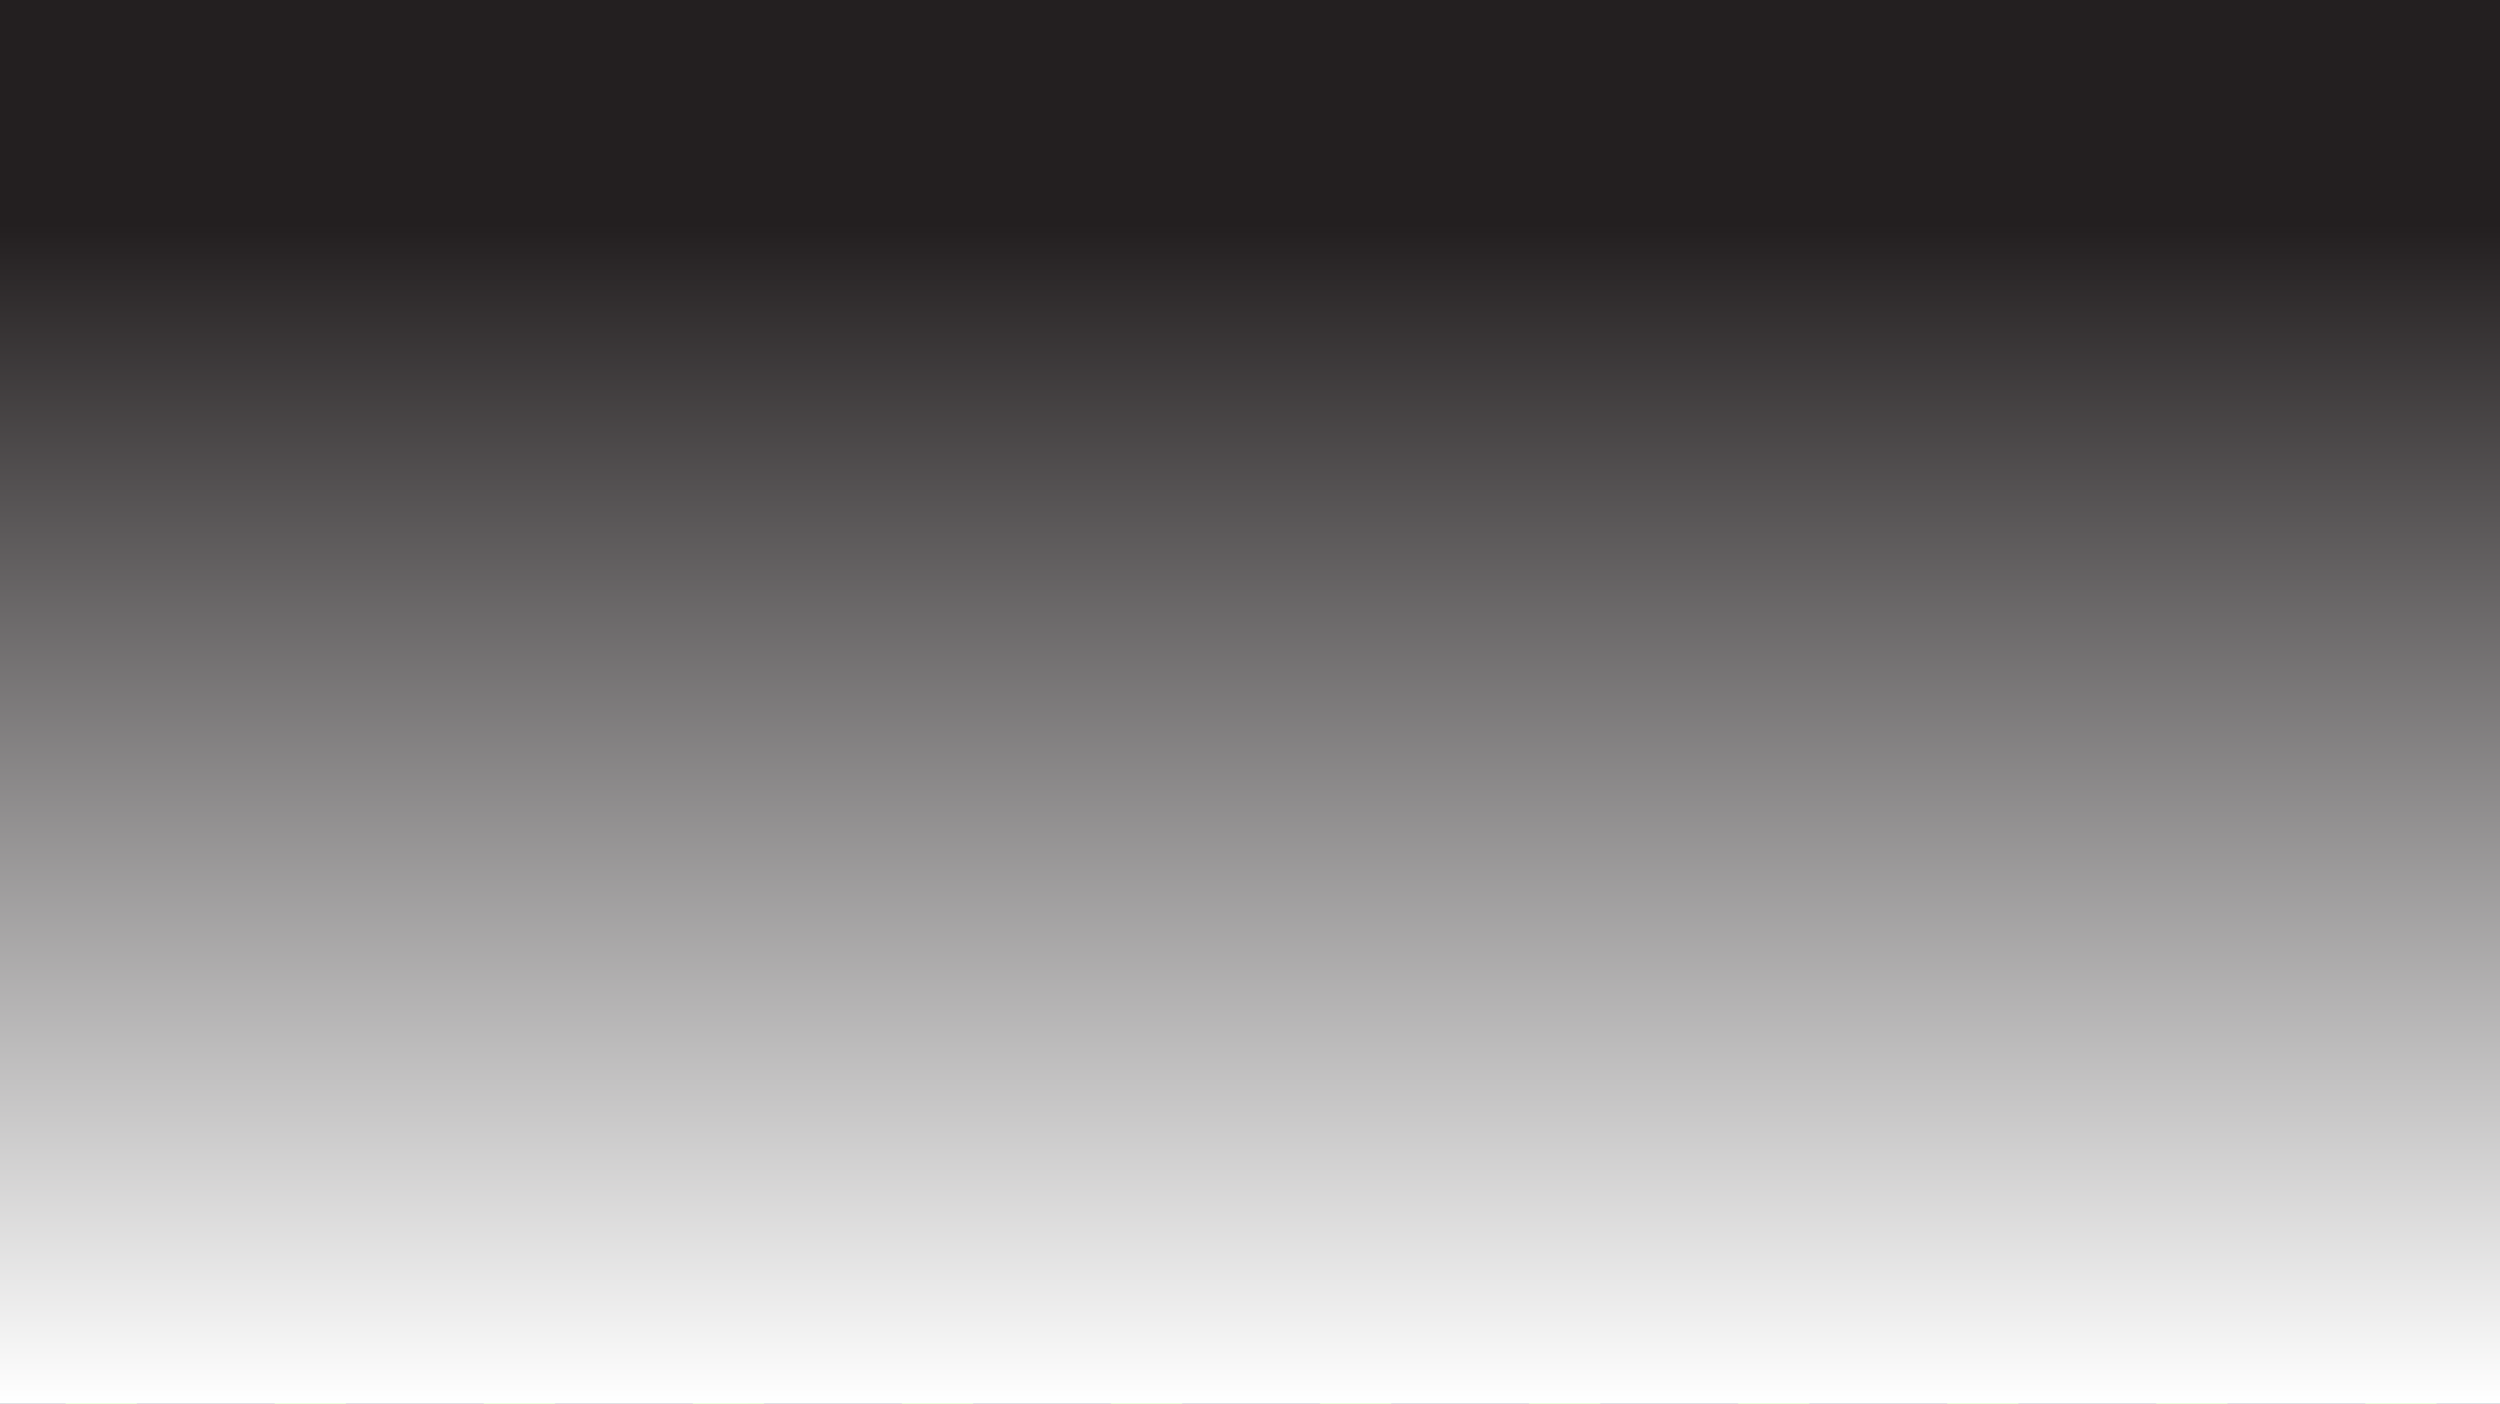 <svg viewBox="0 0 1300 730" xmlns:xlink="http://www.w3.org/1999/xlink" xmlns="http://www.w3.org/2000/svg">
  <rect x="0" y="0" width="1300" height="730" fill="#333333" stroke="none"/>
  <defs>
    <style>
      .cls-1 {
        fill: #818990;
      }

      .cls-1, .cls-2, .cls-3, .cls-4, .cls-5, .cls-6, .cls-7, .cls-8, .cls-9, .cls-10, .cls-11, .cls-12, .cls-13, .cls-14, .cls-15, .cls-16, .cls-17, .cls-18, .cls-19, .cls-20, .cls-21, .cls-22, .cls-23, .cls-24, .cls-25, .cls-26, .cls-27, .cls-28, .cls-29, .cls-30, .cls-31, .cls-32, .cls-33, .cls-34, .cls-35, .cls-36, .cls-37, .cls-38 {
        stroke-width: 0px;
      }

      .cls-2, .cls-38 {
        fill: #142924;
      }

      .cls-3 {
        fill: #af5947;
      }

      .cls-3, .cls-9, .cls-11, .cls-13, .cls-18, .cls-19, .cls-20, .cls-27, .cls-30, .cls-39, .cls-38 {
        isolation: isolate;
      }

      .cls-3, .cls-13 {
        opacity: .75;
      }

      .cls-4 {
        fill: #cd5747;
      }

      .cls-5 {
        fill: #02614e;
      }

      .cls-40 {
        clip-path: url(#clippath);
      }

      .cls-6 {
        fill: none;
      }

      .cls-7, .cls-18 {
        fill: #9fa5ab;
      }

      .cls-8 {
        fill: #3c7980;
      }

      .cls-9 {
        fill: #d2d5d9;
        opacity: .3;
      }

      .cls-10 {
        fill: #686e72;
      }

      .cls-11, .cls-19, .cls-30 {
        opacity: .5;
      }

      .cls-11, .cls-22 {
        fill: #6d493c;
      }

      .cls-12 {
        fill: url(#linear-gradient);
        mix-blend-mode: multiply;
      }

      .cls-13, .cls-30, .cls-36 {
        fill: #964f48;
      }

      .cls-14 {
        fill: #00735c;
      }

      .cls-15 {
        fill: #de6a5a;
      }

      .cls-16 {
        fill: #bf8563;
      }

      .cls-17 {
        fill: #5ba7b1;
      }

      .cls-18 {
        opacity: .8;
      }

      .cls-41 {
        clip-path: url(#clippath-1);
      }

      .cls-19, .cls-23 {
        fill: #975d48;
      }

      .cls-20 {
        opacity: .1;
      }

      .cls-20, .cls-34 {
        fill: #f7e1d5;
      }

      .cls-21 {
        fill: #108060;
      }

      .cls-24 {
        fill: #000533;
      }

      .cls-25 {
        fill: #63b5b1;
      }

      .cls-26 {
        fill: #edab8e;
      }

      .cls-27 {
        fill: #6b7177;
      }

      .cls-27, .cls-38 {
        opacity: .25;
      }

      .cls-28 {
        fill: #2e5157;
      }

      .cls-29 {
        fill: #ea9a81;
      }

      .cls-31 {
        fill: #ead1c1;
      }

      .cls-32 {
        fill: #58ff00;
      }

      .cls-33 {
        fill: #fff;
      }

      .cls-35 {
        fill: #6e3a35;
      }

      .cls-37 {
        fill: #e8be9e;
      }
    </style>
    <clipPath id="clippath">
      <rect height="730" width="1300" class="cls-6"></rect>
    </clipPath>
    <clipPath id="clippath-1">
      <rect height="730" width="1300" class="cls-6"></rect>
    </clipPath>
    <linearGradient gradientUnits="userSpaceOnUse" y2="0" x2="650" y1="730" x1="650" id="linear-gradient">
      <stop stop-color="#fff" offset="0"></stop>
      <stop stop-color="#231f20" offset=".84"></stop>
    </linearGradient>
  </defs>
  <g class="cls-39">
    <g data-sanitized-data-name="Layer 1" data-name="Layer 1" id="Layer_1">
      <g class="cls-40">
        <g>
          <path d="M1300,410H0v320h1300v-320Z" class="cls-17"></path>
          <path d="M1300,0H0v410h1300V0Z" class="cls-37"></path>
          <path d="M474,410c28.51-39.81,73.78-89.8,142-120,113.63-50.31,194.66-3.1,266-52,41.04-28.12,81.7-89.98,80-238h338v410H474Z" class="cls-26"></path>
          <path d="M1174,0c-4.57,45.64-17.01,110.48-52,180-69.25,137.58-182.37,205.13-230,230h408V0h-126Z" class="cls-29"></path>
          <path d="M126,410c124.14,0,213.59-14.83,242-66,38.93-70.13-74.2-158.33-34-262,15.92-41.06,49.03-66.82,74-82H0v410h126Z" class="cls-26"></path>
          <path d="M126,410c-68.88-117.13-69.26-250.08-2-334C160.03,31.04,207.52,10.07,240,0H0v410h126Z" class="cls-29"></path>
          <path d="M442,410h88c-3.51-10.52-7.01-21.04-10.52-31.56-1.16-3.48-6.05-3.57-7.34-.14-1.42,3.8-2.85,7.6-4.27,11.39-1.29,3.44-6.18,3.35-7.34-.14l-7.65-22.96c-1.08-3.25-5.52-3.62-7.13-.6-2.61,4.89-5.22,9.79-7.83,14.68-1.55,2.91-5.79,2.69-7.04-.36-3.69-9.02-7.38-18.03-11.06-27.05-1.35-3.29-6.03-3.21-7.26.13l-10.53,28.59v28l-.03.02h0Z" class="cls-21"></path>
          <path d="M1300,224h-541.65c-2.89,0-3.07-4.27-.19-4.51l75.83-6.32c24.35-2.03,46.92-13.59,62.79-32.17l30.62-35.85c14.34-16.79,39.96-17.8,55.57-2.18l12.34,12.34c21.76,21.76,57.58,19.93,77-3.95l34.73-42.7c25.81-31.73,74.62-30.56,98.88,2.36,19.11,25.93,56.68,29.09,79.85,6.72l14.24-13.75v120h-.01Z" class="cls-34"></path>
          <path d="M220.89,256h405.42c2.16,0,2.3-3.2.14-3.38l-56.76-4.73c-18.23-1.52-35.12-10.17-46.99-24.08l-22.92-26.83c-10.74-12.57-29.91-13.32-41.6-1.63l-9.24,9.24c-16.29,16.29-43.1,14.91-57.63-2.96l-25.99-31.96c-19.32-23.75-55.85-22.87-74.01,1.77l-27.01,36.66-52.3,14.12,8.89,33.78Z" class="cls-31"></path>
          <path d="M980,410l73.94-92.43c8.81-11.02,21.52-18.24,35.49-20.18l33.63-4.67c15.01-2.08,28.5-10.25,37.31-22.58l35.94-50.31c8.42-11.79,25.37-13.3,35.75-3.19l67.94,66.24v127.12h-320Z" class="cls-7"></path>
          <path d="M1214.49,209.95c-6.95.32-13.75,3.67-18.18,9.87l-35.94,50.31c-8.81,12.33-22.3,20.5-37.31,22.58l-33.63,4.67c-13.98,1.94-26.68,9.16-35.49,20.18l-73.94,92.43h178l58.33-104.66c5.57-9.99,3.05-22.54-5.95-29.61-7.48-5.88-10.63-15.72-7.94-24.85l12.04-40.94v.02s0,0,0,0Z" class="cls-9"></path>
          <path d="M464,410l-46.64-91.42c-2.08-4.07-6.18-6.71-10.74-6.92l-55.29-2.51c-15.35-.7-28.79-10.52-34.11-24.93l-30.7-83.14c-5.19-14.05-18.11-23.78-33.05-24.87l-33.65-2.46c-14.57-1.07-27.26-10.35-32.69-23.92l-12.8-31.99c-1.32-3.3-4.95-5.05-8.35-4.02L0,164v246s.06.02.09,0h463.91Z" class="cls-1"></path>
          <path d="M96,410l6-66,21-56c1.03-2.73,4.9-2.71,5.89.04l12.38,34.4c.97,2.69,4.74,2.79,5.84.15l9.65-22.91c1.12-2.67,4.95-2.52,5.87.23l12.46,37.38c.95,2.84,4.95,2.87,5.94.04l7.24-20.67c1.05-3,5.39-2.72,6.03.4l6.24,29.93c.56,2.68,4.04,3.41,5.63,1.18l12.31-17.24c1.48-2.07,4.68-1.61,5.52.79l10.63,30.55c1.02,2.93,5.21,2.76,6-.23l4.5-17.11c.81-3.08,5.16-3.13,6.05-.08l8.73,29.92c.78,2.68,4.4,3.08,5.76.65l12.7-22.86c1.35-2.44,4.97-2.03,5.76.65l9.5,32.56c.82,2.81,4.69,3.07,5.88.4l8.75-19.69c1.22-2.74,5.22-2.37,5.92.55l6.1,25.6c.65,2.72,4.26,3.3,5.72.92l8.26-13.42c1.44-2.33,4.96-1.83,5.7.8l8.07,29.07H96Z" class="cls-5"></path>
          <path d="M0,410h218l-9.65-26.54c-4.02-11.06-12.77-19.74-23.85-23.68l-51.05-18.15c-13.27-4.72-23.02-16.16-25.57-30.02l-5.88-31.95c-2.48-13.46-11.76-24.68-24.53-29.63L0,220v190Z" class="cls-10"></path>
          <path d="M0,410h88c-3.73-11.18-7.46-22.37-11.18-33.55-.94-2.82-4.9-2.89-5.95-.11-1.91,5.11-3.83,10.21-5.74,15.32-1.04,2.78-5.01,2.71-5.95-.11l-8.86-26.59c-.88-2.63-4.47-2.93-5.78-.49-3.13,5.87-6.26,11.73-9.39,17.6-1.26,2.36-4.69,2.18-5.7-.29-4.13-10.09-8.26-20.18-12.38-30.27-1.09-2.66-4.88-2.6-5.88.1-3.73,10.13-7.46,20.26-11.19,30.38v28.01Z" class="cls-5"></path>
          <path d="M636.01,410l36.48-43.78c14.28-17.14,37.37-24.17,58.78-17.92l59.17,17.3c21.57,6.3,44.82-.88,59.06-18.26l53.45-65.19c3.24-3.95,7.88-6.51,12.95-7.15l16.59-2.07c14.91-1.86,29.88,2.93,40.94,13.11l134.57,123.95h-472,.01Z" class="cls-1"></path>
          <path d="M1279.24,295.49l-12.18,41.97c-.91,3.13-5.33,3.17-6.29.05l-9.05-29.41c-1-3.24-5.64-3.03-6.35.28l-9.35,44.07c-.65,3.08-4.84,3.56-6.18.72l-7.92-16.84c-1.31-2.79-5.41-2.39-6.15.6l-5.64,22.58c-.74,2.94-4.73,3.4-6.11.7l-15.16-29.66c-1.36-2.67-5.3-2.26-6.09.63l-7.07,25.92c-.84,3.08-5.14,3.27-6.25.27l-6.49-17.62c-1.14-3.1-5.62-2.76-6.29.47l-6.46,31.11c-.66,3.18-5.05,3.57-6.26.55l-12.18-30.46c-1.18-2.96-5.46-2.67-6.23.42l-8.87,35.48c-.79,3.16-5.21,3.36-6.28.28l-8.77-25.21c-1.07-3.08-5.49-2.88-6.28.28l-6.1,24.4c-.77,3.09-5.05,3.38-6.23.42l-7.67-19.18c-1.14-2.84-5.19-2.72-6.16.18l-10.21,30.62c-.98,2.94-5.12,3.01-6.19.1l-7.89-21.41c-1.03-2.79-4.95-2.88-6.1-.14l-9.33,22.17c-1.18,2.81-5.22,2.63-6.15-.27l-12.04-37.45c-.99-3.07-5.35-3.02-6.27.07l-10.43,35.2c-.87,2.93-4.93,3.19-6.15.38l-7.13-16.3c-1.18-2.71-5.06-2.59-6.09.18l-7.76,21.07c-1.09,2.96-5.33,2.83-6.23-.2-3.37-11.38-6.74-22.76-10.12-34.15-.92-3.11-5.32-3.14-6.28-.04-3.9,12.55-7.79,25.1-11.69,37.65-.95,3.07-5.3,3.08-6.26.02l-6.47-20.48c-.88-2.78-4.68-3.12-6.04-.53l-18.34,35.01h404v-76l-14.53-38.75c-1.11-2.96-5.34-2.8-6.22.24h-.02s0,0,0,0Z" class="cls-5"></path>
          <path d="M576,186c35.35,0,64-28.65,64-64s-28.65-64-64-64-64,28.65-64,64,28.65,64,64,64Z" class="cls-31"></path>
          <path d="M576,170c26.51,0,48-21.49,48-48s-21.49-48-48-48-48,21.49-48,48,21.49,48,48,48Z" class="cls-33"></path>
          <path d="M264.3,269.34l4.38,12.32c11.72,32.97,41.95,55.78,76.87,58.01,23.32,1.49,46.27-6.41,63.73-21.95l4.15-3.69c-2-1.43-4.37-2.26-6.82-2.37l-55.29-2.51c-15.35-.7-28.79-10.52-34.11-24.93l-30.7-83.14c-5.19-14.05-18.11-23.78-33.05-24.87l-33.65-2.46c-14.57-1.07-27.26-10.35-32.69-23.92l-12.8-31.99c-.6-1.51-1.73-2.76-3.17-3.51l-10.98,32.29c-11.16,32.84,6.32,68.52,39.11,79.83l33.29,11.48c14.8,5.1,26.47,16.66,31.72,31.41h.01Z" class="cls-7"></path>
          <path d="M51.84,244.38c11.21,7.85,17.55,20.96,16.74,34.63l-1.91,32.43c-.83,14.06,5.9,27.5,17.67,35.25l45.23,29.81c9.82,6.48,16.24,17,17.51,28.69l.52,4.8h70.52l-9.65-26.54c-4.02-11.06-12.77-19.74-23.85-23.68l-51.05-18.15c-13.27-4.72-23.02-16.16-25.57-30.02l-5.89-31.95c-2.48-13.46-11.76-24.68-24.53-29.63l-39.58-15.35,13.84,9.7h0Z" class="cls-1"></path>
          <path d="M756.08,443.99h.04s-.04,0-.04,0Z" class="cls-10"></path>
          <path d="M790.66,365.67l39.39,11.51c21.9,6.4,45.55.69,62.12-14.99,15.45-14.62,22.66-35.94,19.25-56.93l-4.38-26.98c-1.58,1.08-3,2.37-4.21,3.85l-53.45,65.19c-14.16,17.27-37.23,24.48-58.71,18.35h-.01,0ZM706,388c-.24-15.7,16.55-32.5,41.81-34.86l-16.54-4.84c-21.41-6.26-44.5.78-58.78,17.92l-36.48,43.78h81.99c-3.29-2.83-11.83-10.97-12-22Z" class="cls-18"></path>
          <path d="M416.96,410c4.18,5.57,10.36,9.31,17.23,10.44l74.31,12.16c4.49.73,4.13,7.3-.41,7.54l-90.19,4.96c-4.91.27-4.9,7.51.01,7.77l95.5,4.97c4.71.25,5.01,7.08.34,7.74l-77.82,10.96c-4.62.65-4.39,7.4.27,7.73l122.17,8.73c6.93.49,7.28,10.54.41,11.52l-26.87,3.84c-4.68.67-4.34,7.53.38,7.74l118.58,5.33c4.61.21,5.09,6.85.55,7.71l-30.86,5.88c-4.44.85-4.11,7.31.39,7.7l41.36,3.57c37.51,3.23,75.27,1.58,112.35-4.93l42.85-7.52c4.39-.77,4.25-7.11-.17-7.69l-88.29-11.52c-4.63-.6-4.47-7.35.18-7.74l70.24-5.77c4.8-.39,4.75-7.44-.06-7.76l-63.91-4.32c-4.75-.32-4.88-7.25-.15-7.75l112.28-11.82c4.77-.5,4.58-7.51-.2-7.76l-91.17-4.75c-6.25-.33-6.45-9.48-.22-10.08l30.04-2.91c4.65-.45,4.7-7.22.06-7.74l-52.89-5.97c-4.63-.52-4.44-7.31.22-7.57l58.3-3.24c9.03-.5,17.68-3.81,24.74-9.46h-399.57.02s0,0,0,0Z" class="cls-25"></path>
          <path d="M0,478c15.69,2.92,39.93,5.53,68,0,42.62-8.4,48.21-26.53,84-34,45.2-9.43,57.35,15.07,114,14,9.94-.19,18.2-1.11,25.64-2.55,36.52-7.09,62.17-18.56,68.36-21.45,22.81-10.63,66.5-17.19,157.8-.42,67.4-3.19,134.8-6.39,202.2-9.58,6.3-.79,18.55-2.14,33.98-2.49,57.4-1.32,91.51,12.68,158.02,16.49,17.53,1,29.44.78,43.36-1.93,24.93-4.85,34.21-15.04,78.64-12.07,71.18,4.75,89.94,33.73,158,38,45.51,2.86,83.37-7.2,108-16v-36H0v68Z" class="cls-25"></path>
          <path d="M425.74,101.25l12.14,6.54c2.22,1.19,4.91,1.04,6.98-.39l10.76-7.46c1.24-.86.32-2.8-1.13-2.37l-10.43,3.05c-2.24.65-4.6.76-6.89.32l-10.59-2.06c-1.44-.28-2.14,1.69-.85,2.38h.01s0-.01,0-.01ZM729.78,162.53l11.66,7.35c2.13,1.34,4.83,1.38,6.99.09l11.25-6.7c1.3-.77.51-2.77-.97-2.44l-10.61,2.32c-2.28.5-4.64.45-6.89-.15l-10.42-2.78c-1.42-.38-2.25,1.54-1.01,2.32h0Z" class="cls-30"></path>
          <path d="M656.07,194.86l16.65,2.66c3.04.49,6.1-.77,7.91-3.26l9.43-12.95c1.09-1.49-.76-3.36-2.26-2.28l-10.82,7.72c-2.32,1.66-5.01,2.73-7.83,3.14l-13.06,1.89c-1.78.26-1.79,2.81-.02,3.09h0s0-.01,0-.01Z" class="cls-13"></path>
          <path d="M695.71,113.63l12.93,12.86c2.36,2.35,5.84,3.17,9,2.13l16.46-5.4c1.9-.62,1.46-3.42-.54-3.43l-14.37-.06c-3.08-.01-6.12-.77-8.85-2.19l-12.65-6.6c-1.72-.9-3.35,1.33-1.98,2.7h0s0,0,0,0Z" class="cls-36"></path>
          <path d="M894.94,386.36c-13.53-2.24-26.51,6.2-29.83,19.39l-4.76,17.75c-1.8,7.13-1.8,14.59,0,21.71,2.12,8.43,8.76,15.01,17.26,17.11,5.91,1.46,9.3,7.61,7.38,13.33l-7.82,23.35h37.15l5.68-78.8-25.08-33.86h.01Z" class="cls-37"></path>
          <path d="M911,466l7.31,29.25,1.91,10.75h6.61l2.16-40h-18Z" class="cls-29"></path>
          <path d="M865.22,624.83l-52.83-52c-9.91-9.76-23.9-14.35-37.78-12.39-17.18,2.41-31.36,14.43-36.35,30.79l-11.01,36.11c-1.16,3.82,1.74,7.66,5.8,7.66h127.89c5.39,0,8.08-6.41,4.27-10.16h0Z" class="cls-28"></path>
          <path d="M744.04,632.85l10.99-36.11c4.98-16.36,19.15-28.38,36.3-30.79,3.87-.54,7.79-.57,11.66-.1-8.63-4.89-18.63-6.79-28.45-5.42-17.16,2.41-31.33,14.43-36.3,30.79l-10.99,36.11c-1.16,3.82,1.73,7.66,5.79,7.66h10.75c-.05-.73.03-1.45.24-2.15Z" class="cls-8"></path>
          <path d="M819.93,546c-1.41,3.62-2.62,7.31-3.55,11.06l-19.38,77.94h29.49l30.51-62.09-37.05-26.91h-.01Z" class="cls-37"></path>
          <path d="M954.27,598.99c14.81-6.84,27.18-18.03,35.47-32.08l7.62-12.95c18.69-31.72,5.94-72.6-27.44-88.14-10.53-4.89-16.99-15.71-15.93-27.26l2.16-23.73c1.22-13.27-2.9-26.62-11.9-36.46-14.86-16.29-38.65-19.91-57.47-9.47l-14.08,7.81c-7.39,4.1-10.61,12.99-7.58,20.86l10.52,27.32c9.66,25.06,28.34,45.61,52.38,57.6,19.26,9.62,25.47,34.08,13.11,51.69l-19.69,28.08,32.81,36.75h.01s0-.01,0-.01Z" class="cls-35"></path>
          <path d="M938.18,562.99l19.5-27.95c12.22-17.53,6.09-41.87-12.99-51.45-23.81-11.95-42.32-32.39-51.87-57.33l-10.41-27.19c-3-7.83.21-16.68,7.51-20.76l13.94-7.77c5.78-3.22,12.03-5.07,18.35-5.63-11.68-3.44-24.53-2.25-35.64,3.94l-13.94,7.77c-7.32,4.08-10.51,12.93-7.51,20.76l10.41,27.19c9.56,24.94,28.06,45.38,51.87,57.33,19.07,9.58,25.22,33.92,12.99,51.45l-19.5,27.95,17.29,1.71h0Z" class="cls-3"></path>
          <path d="M973.44,592.37c-.62-16.69-4.04-32.65-9.99-47.37l-29.44,29.44,17.17,60.56h23.83l-1.58-42.63h.02,0Z" class="cls-37"></path>
          <path d="M969,559.74c-1.42-5.04-3.08-9.96-5.06-14.74l-29.94,29.44,17.46,60.56h15.66l-12.6-43.7c-2.41-8.36,0-17.32,6.31-23.53l8.16-8.02h.01s0-.01,0-.01Z" class="cls-29"></path>
          <path d="M945.23,561.25l16.77-17.27c-6.54-16.62-16.17-31.64-28.58-44.3-7.37-7.51-17.66-11.68-28.93-11.68h-18c-9.57,0-19.3,3-27.87,8.57-18.15,11.82-32.13,29.13-39.62,48.63l24.11,21.34c4.32,4.32,5.46,10.9,2.85,16.42l-21.82,52.04h105.45l2.58-45.04c.6-10.4,5.29-20.71,13.07-28.72h0s0,.01,0,.01Z" class="cls-5"></path>
          <path d="M962,543.95c-6.4-16.62-15.83-31.65-27.97-44.31-6.8-7.1-16.17-11.21-26.47-11.64l12.02,40.05c5.18,17.28,5.57,35.64,1.12,53.13l-13.7,53.82h23.27l2.52-45.05c.58-10.4,5.18-20.72,12.79-28.73l16.41-17.27Z" class="cls-38"></path>
          <path d="M863.01,501.37c4.69-5.37,10.13-9.89,15.99-13.37-6.92,1.21-13.74,3.89-19.93,7.95-18.36,12-32.49,29.59-40.07,49.4l15.35,13.65c4.31-20.94,14.16-41.03,28.66-57.62h0s0-.01,0-.01Z" class="cls-14"></path>
          <path d="M494,630.72v-51.34c0-9.73,7.69-17.95,18.01-19.23l144.14-17.97c9.28-1.15,18.23,3.63,21.87,11.7l37.37,82.95c2.47,5.49,2.1,11.74-.99,16.95l-18.58,31.26c-3.79,6.37-11.07,10.21-18.86,9.96l-145.71-4.7c-8.22-.26-15.5-5.04-18.55-12.18l-17.2-40.21c-.97-2.28-1.48-4.73-1.48-7.21v.03h-.01Z" class="cls-23"></path>
          <path d="M471,632.72v-51.34c0-9.73,7.69-17.95,18.01-19.23l144.14-17.97c9.28-1.15,18.23,3.63,21.87,11.7l37.37,82.95c2.47,5.49,2.1,11.74-.99,16.95l-18.58,31.26c-3.79,6.38-11.07,10.21-18.86,9.96l-145.71-4.7c-8.22-.26-15.5-5.04-18.55-12.18l-17.2-40.21c-.97-2.28-1.48-4.73-1.48-7.21v.03s-.01,0-.01,0Z" class="cls-16"></path>
          <path d="M557.94,687.16l-16.88-131.16-24.06,3.09,16.66,129.51c.24,1.94,1.3,3.69,2.9,4.81l18.11.6c.62-.36,1.17-.82,1.64-1.36,1.29-1.51,1.89-3.5,1.63-5.47h0s0-.01,0-.01ZM636.06,691.27c.74,3.06,3.43,5.25,6.57,5.35l11.13.38h.24c2.16,0,4.16-.96,5.49-2.65,1.33-1.69,1.82-3.85,1.32-5.92l-34.14-143.43-24.66,3.08c.03.22.07.46.13.68l33.92,142.5h.01s0,.01,0,.01Z" class="cls-19"></path>
          <path d="M530.22,558.02c-.47-3.43-3.49-6.02-7.02-6.02-.31,0-.62.01-.94.05l-11.11,1.44c-3.87.5-6.61,3.98-6.1,7.76l17.46,129.36c.45,3.36,3.3,5.89,6.79,6l11.35.39h.24c2.03,0,3.97-.85,5.33-2.35,1.35-1.48,1.97-3.48,1.7-5.46l-17.7-131.18h-.01s0,.01,0,.01ZM648.84,690.47l-33.75-144.11c-.74-3.16-3.49-5.36-6.69-5.36-.3,0-.61.01-.91.06l-10.52,1.42c-1.93.27-3.66,1.34-4.76,2.95-1.1,1.63-1.48,3.64-1.03,5.55l33.32,142.3c.72,3.05,3.37,5.25,6.45,5.34l10.94.38h.23c2.12,0,4.09-.96,5.39-2.64,1.31-1.67,1.78-3.85,1.29-5.91l.03.03h0Z" class="cls-22"></path>
          <path d="M1137.25,392.82l-26.98-23.17c-7.2-6.17-17.37-7.45-25.7-3.01-9.63,5.13-17,14.25-19.86,25.48l-.37,1.49c-3.42,13.51-4.22,27.56-2.37,41.37.61,4.52,2.69,8.69,5.92,11.84,2.96,2.9,6.77,4.78,10.87,5.36l10.65.72c4.08.8,6.57,5.04,5.34,9.07,0,0-1.85,6.09-3.45,11.33,9.59,3.8,19.46,5.7,29.33,5.7,9.21,0,18.42-1.69,27.37-4.98-4.93-5.95-8.17-15.32-7.51-21.84l4.9-38.01c1.04-8.06-2.03-16.1-8.12-21.35h-.02Z" class="cls-23"></path>
          <path d="M1131.49,470.04l16.51,2.96c-4.98-5.79-8.26-14.93-7.59-21.27l4.95-37.01-6.6-10.72-11.98,45.08c-1.95,7.33-.18,15.12,4.73,20.95h-.02Z" class="cls-11"></path>
          <path d="M1161.96,402.99l-1.18-25.36c-.87-13.77-11.14-25.42-24.75-27.03-3.17-.38-6.19-.19-8.75.61-5.79,1.82-12.09,1.03-17.26-2.16l-5.88-3.63c-10.93-6.74-24.96-5.68-34.75,2.63l-.09.08c-4.16,3.84-6.73,9.12-7.23,14.8-.58,6.68,2.38,13.17,7.65,17.17,1.61,1.22,3.05,2.64,4.36,4.17,4.29,5.08,6.5,11.55,6.67,18.21.05,2.18-.06,4.12-.33,5.46l-.22,1.08c-.68,3.23,1.65,6.31,4.92,6.55.35.03.71,0,1.08-.07,1.77-.35,3.01-1.87,3.38-3.65,1.1-5.28,4.92-9.17,9.46-9.17,5.42,0,9.8,5.52,9.8,12.33,0,3.56-1.2,6.77-3.13,9.01-3.49,4.08-3.46,10.22-.15,14.45,1.7,2.16,3.85,3.92,6.31,5.16,2.54,1.29,5.35,1.89,8.19,1.98l12.66.38c6.12.18,11.94-2.65,15.57-7.58l5.41-7.38c.4-.55.8-1.11,1.17-1.68,5.15-7.74,7.45-17.04,7.09-26.36h0Z" class="cls-2"></path>
          <path d="M1077.42,364.74l.1-.08c10.97-8.99,20.24-10.14,32.47-2.85l6.57,3.92c5.82,3.45,12.82,4.3,19.29,2.34,8.85-2.7,15.65-2.06,24.15,1.37-3.43-10.06-12.34-17.8-23.47-19.07-3.19-.36-6.22-.19-8.8.6-5.84,1.77-12.17,1-17.38-2.11l-5.92-3.54c-11.02-6.57-25.12-5.55-35,2.57l-.08.08c-4.19,3.75-6.78,8.9-7.28,14.43-.57,6.45,2.34,12.71,7.53,16.61.9-5.51,3.67-10.54,7.84-14.26h-.02,0Z" class="cls-27"></path>
          <path d="M1217,571.84l32.18-30.84,39.82,86.27-33.9,2.73-38.1-58.16ZM1056,584.22l-38.6-22.22c-8.59,31.68-16.39,63.57-23.4,95.64,10.25,3.38,20.39,6.83,29.06,10.36l32.93-83.78h.01Z" class="cls-23"></path>
          <path d="M1072.4,481.73c-10.04,5.73-19.03,13.16-26.38,22.09-9.86,11.95-17.59,25.26-23.14,39.36-.23.56-.45,1.12-.66,1.68-2.44,6.23-4.63,10.51-6.22,16.99l21.32,15.41,25.26,3.65,5.59-10.66c.94,29.12-5.2,55.65-4.13,84.76,53.6-2.31,107.27-2.47,160.89-.49-5.34-33.47-14.87-64.41-21.41-97.84,3.65,4.76,5.87,10.72,9.44,15.49,7.25-.31,14.51-.57,21.76-.8,4.69-7.54,14.45-18.79,19.28-26.31-3.98-6.08-8.01-12.13-12.11-18.18-14.09-18.99-32.73-34.93-54.82-46.69l-28.49-7.2c-2.73,1.68-5.56,3.21-8.45,4.6-11.71,5.63-24.18,8.66-36.77,8.87-13.42.21-23.58-1.65-35.83-7.68l-5.14,2.93h.01s0,.01,0,.01Z" class="cls-15"></path>
          <path d="M1068.87,495.4c.13-.11.25-.22.38-.32,1.18-1.05,2.37-2.09,3.56-3.13,3.2-2.79,6.61-5.34,10.19-7.62-2.8-.96-5.55-2.09-8.25-3.33l-2.69,1.54c-9.98,5.68-18.91,13.06-26.22,21.92-9.8,11.85-17.49,25.06-23,39.05-.23.55-.45,1.11-.66,1.66-2.42,6.18-4.6,10.42-6.18,16.86l8.28,5.97c1.45-5.24,3.17-10.42,5.2-15.5.22-.57.44-1.14.68-1.69,8.29-20.78,21.24-39.87,38.74-55.39h-.03s0-.01,0-.01Z" class="cls-20"></path>
          <path d="M1241.86,527.31c-12.03-16.17-27.39-30.13-45.37-41.18-5.07-3.11-10.38-5.82-15.86-8.15l-18.69-7.98c-2.77,1.69-10.08,8.27-12.94,9.64l3.38,1.19c22.55,28.24,32.78,65.9,28.39,101.74l-8.13,66.43c10.58-.1,40.7-.11,51.29-.06-4.9-30.23-13.89-57.92-19.77-88.11,3.4,3.49,5.38,8.16,8.72,11.66,13.51-.57,30.99-11.34,38.17-22.49l2.95-4.58c-3.99-6.08-8.04-12.13-12.13-18.15v.03Z" class="cls-4"></path>
          <path d="M1016.92,560.01l-3.44,10.32c-1.39,4.15.29,8.71,4.04,10.96,8.09,4.9,20.37,10.24,30.03,12.46,4.07.95,8.27-.96,10.32-4.57l5.13-8.99c-15.69-1.83-36.49-10.13-46.06-20.2h-.02s0,.01,0,.01Z" class="cls-34"></path>
          <path d="M1252.85,546c-10.61,12.25-28.02,23.48-41.85,27.05,2.09,2.87,4.61,5.9,6.95,8.87,2.19,2.76,5.95,3.81,9.29,2.58,9.06-3.33,22.49-12.06,30.14-19.02,2.83-2.58,3.46-6.76,1.44-9.98-1.98-3.17-3.97-6.33-5.97-9.49Z" class="cls-37"></path>
          <path d="M1151.47,463.3c-2.39-.61-4.93-.29-7.1.89-9.8,5.39-20.34,8.33-30.94,8.52-6.92.11-13.83-.95-20.49-3.14-2.39-.79-4.99-.62-7.26.48l-7.99,6.02c-2.57,1.93-2.13,6.05.79,7.33,11.04,4.81,23.7,7.78,35.06,7.58,8.67-.14,18.38-2.09,27.36-5.23,6.1-2.13,11.8-5.38,16.9-9.5l3.7-3c2.4-1.93,1.82-5.83-1.02-6.93-3.03-1.16-6.53-2.43-9.01-3.05h0s0,.01,0,.01Z" class="cls-34"></path>
          <path d="M1063,639l11.11-8.49c9.33-17.36,11.3-40.09,9.03-61.12-.74-6.9-9.93-8.8-13.43-2.8l-1.71,2.92-5,69.48Z" class="cls-4"></path>
          <path d="M1160.44,466.42c-3.09-1.19-6.66-2.47-9.18-3.11-2.44-.62-5.04-.3-7.25.91-4.14,2.29-8.5,4.15-13.01,5.57,8.12,1.75,15.11,5.5,20.34,11.21,2.21-1.36,4.34-2.85,6.36-4.48l3.77-3.05c2.44-1.97,1.86-5.95-1.04-7.06v.02s.01,0,.01,0Z" class="cls-37"></path>
          <path d="M318.15,584.03l71,145.97h910.85v-117.78l-113.51,12.63c-52.54,5.85-105.45,7.82-158.28,5.9l-405.64-14.71c-69.93-2.53-139.44-11.88-207.55-27.9l-84.33-19.82c-9.12-2.14-16.64,7.28-12.54,15.72h0Z" class="cls-2"></path>
          <path d="M1186.49,624.84c-52.54,5.85-105.45,7.82-158.28,5.9l-405.64-14.71c-58.14-2.12-116.01-8.94-173.04-20.39-11.54-2.31-23.05-4.81-34.51-7.5l-84.33-19.82c-9.12-2.14-16.64,7.28-12.54,15.72l71,145.97h126.89l-41.96-86.25c-5.91-12.14,4.27-25.95,17.57-23.82,43.34,6.93,87.06,11.2,130.92,12.81l405.64,14.71c52.84,1.92,105.74-.06,158.28-5.9l113.51-12.63v-16.71l-113.51,12.63Z" class="cls-27"></path>
        </g>
      </g>
      <polygon points="1300 730 -.02 730.02 0 0 1300 0 1300 730" class="cls-32"></polygon>
      <g class="cls-41">
        <path d="M1561.66-349.08h25.83l24.14,24.14-24.03,24.03h-26.17l-23.97-23.97,24.2-24.2ZM1537.46-270.85l23.97,23.97h26.17l24.03-24.03-24.14-24.14h-25.83l-24.2,24.2ZM1537.46-216.83l23.97,23.97h26.17l24.03-24.03-24.14-24.14h-25.83l-24.2,24.2ZM1537.46-162.81l23.97,23.97h26.17l24.03-24.03-24.14-24.14h-25.83l-24.2,24.2ZM1537.46-108.78l23.97,23.97h26.17l24.03-24.03-24.14-24.14h-25.83l-24.2,24.2ZM1537.46-54.76l23.97,23.97h26.17l24.03-24.03-24.14-24.14h-25.83l-24.2,24.2ZM1537.46-.74l23.97,23.97h26.17l24.03-24.03-24.14-24.14h-25.83l-24.2,24.2ZM1537.46,53.28l23.97,23.97h26.17l24.03-24.03-24.14-24.14h-25.83l-24.2,24.2ZM1537.46,107.31l23.97,23.97h26.17l24.03-24.03-24.14-24.14h-25.83l-24.2,24.2ZM1537.46,161.33l23.97,23.97h26.17l24.03-24.03-24.14-24.14h-25.83l-24.2,24.2ZM1537.46,215.35l23.97,23.97h26.17l24.03-24.03-24.14-24.14h-25.83l-24.2,24.2ZM1537.46,269.37l23.97,23.97h26.17l24.03-24.03-24.14-24.14h-25.83l-24.2,24.2ZM1537.46,323.4l23.97,23.97h26.17l24.03-24.03-24.14-24.14h-25.83l-24.2,24.2ZM1537.46,377.42l23.97,23.97h26.17l24.03-24.03-24.14-24.14h-25.83l-24.2,24.2ZM1537.46,431.44l23.97,23.97h26.17l24.03-24.03-24.14-24.14h-25.83l-24.2,24.2ZM1537.46,485.47l23.97,23.97h26.17l24.03-24.03-24.14-24.14h-25.83l-24.2,24.2ZM1537.46,539.49l23.97,23.97h26.17l24.03-24.03-24.14-24.14h-25.83l-24.2,24.2ZM1537.46,593.51l23.97,23.97h26.17l24.03-24.03-24.14-24.14h-25.83l-24.2,24.2ZM1537.46,647.53l23.97,23.97h26.17l24.03-24.03-24.14-24.14h-25.83l-24.2,24.2ZM1537.46,701.56l23.97,23.97h26.17l24.03-24.03-24.14-24.14h-25.83l-24.2,24.2ZM1537.46,755.58l23.97,23.97h26.17l24.03-24.03-24.14-24.14h-25.83l-24.2,24.2ZM1537.46,809.6l23.97,23.97h26.17l24.03-24.03-24.14-24.14h-25.83l-24.2,24.2ZM1537.46,863.62l23.97,23.97h26.17l24.03-24.03-24.14-24.14h-25.83l-24.2,24.2ZM1537.46,917.65l23.97,23.97h26.17l24.03-24.03-24.14-24.14h-25.83l-24.2,24.2ZM1537.46,971.67l23.97,23.97h26.17l24.03-24.03-24.14-24.14h-25.83l-24.2,24.2ZM1537.46,1025.69l23.97,23.97h26.17l24.03-24.03-24.14-24.14h-25.83l-24.2,24.2ZM1483.21-297.86l23.97,23.97h26.17l24.03-24.03-24.14-24.14h-25.83l-24.2,24.2ZM1483.21-243.84l23.97,23.97h26.17l24.03-24.03-24.14-24.14h-25.83l-24.2,24.2ZM1483.21-189.82l23.97,23.97h26.17l24.03-24.03-24.14-24.14h-25.83l-24.2,24.2ZM1483.21-135.8l23.97,23.97h26.17l24.03-24.03-24.14-24.14h-25.83l-24.2,24.2ZM1483.21-81.77l23.97,23.97h26.17l24.03-24.03-24.14-24.14h-25.83l-24.2,24.2ZM1483.21-27.75l23.97,23.97h26.17l24.03-24.03-24.14-24.14h-25.83l-24.2,24.2ZM1483.21,26.27l23.97,23.97h26.17l24.03-24.03-24.14-24.14h-25.83l-24.2,24.2ZM1483.21,80.3l23.97,23.97h26.17l24.03-24.03-24.14-24.14h-25.83l-24.2,24.2ZM1483.21,134.32l23.97,23.97h26.17l24.03-24.03-24.14-24.14h-25.83l-24.2,24.2ZM1483.21,188.34l23.97,23.97h26.17l24.03-24.03-24.14-24.14h-25.83l-24.2,24.2ZM1483.21,242.36l23.97,23.97h26.17l24.03-24.03-24.14-24.14h-25.83l-24.2,24.2ZM1483.21,296.39l23.97,23.97h26.17l24.03-24.03-24.14-24.14h-25.83l-24.2,24.2ZM1483.21,350.41l23.97,23.97h26.17l24.03-24.03-24.14-24.14h-25.83l-24.2,24.2ZM1483.21,404.43l23.97,23.97h26.17l24.03-24.03-24.14-24.14h-25.83l-24.2,24.2ZM1483.21,458.45l23.97,23.97h26.17l24.03-24.03-24.14-24.14h-25.83l-24.2,24.2ZM1483.21,512.48l23.97,23.97h26.17l24.03-24.03-24.14-24.14h-25.83l-24.2,24.2ZM1483.21,566.5l23.97,23.97h26.17l24.03-24.03-24.14-24.14h-25.83l-24.2,24.2ZM1483.21,620.52l23.97,23.97h26.17l24.03-24.03-24.14-24.14h-25.83l-24.2,24.2ZM1483.21,674.55l23.97,23.97h26.17l24.03-24.03-24.14-24.14h-25.83l-24.2,24.2ZM1483.21,728.57l23.97,23.97h26.17l24.03-24.03-24.14-24.14h-25.83l-24.2,24.2ZM1483.21,782.59l23.97,23.97h26.17l24.03-24.03-24.14-24.14h-25.83l-24.2,24.2ZM1483.21,836.61l23.97,23.97h26.17l24.03-24.03-24.14-24.14h-25.83l-24.2,24.2ZM1483.21,890.64l23.97,23.97h26.17l24.03-24.03-24.14-24.14h-25.83l-24.2,24.2ZM1483.21,944.66l23.97,23.97h26.17l24.03-24.03-24.14-24.14h-25.83l-24.2,24.2ZM1483.21,998.68l23.97,23.97h26.17l24.03-24.03-24.14-24.14h-25.83l-24.2,24.2ZM1483.21,1052.7l23.97,23.97h26.17l24.03-24.03-24.14-24.14h-25.83l-24.2,24.2ZM1428.74-324.88l23.97,23.97h26.17l24.03-24.03-24.14-24.14h-25.83l-24.2,24.2ZM1428.74-270.85l23.97,23.97h26.17l24.03-24.03-24.14-24.14h-25.83l-24.2,24.2ZM1428.74-216.83l23.97,23.97h26.17l24.03-24.03-24.14-24.14h-25.83l-24.2,24.2ZM1428.74-162.81l23.97,23.97h26.17l24.03-24.03-24.14-24.14h-25.83l-24.2,24.2ZM1428.74-108.78l23.97,23.97h26.17l24.03-24.03-24.14-24.14h-25.83l-24.2,24.2ZM1428.74-54.76l23.97,23.97h26.17l24.03-24.03-24.14-24.14h-25.83l-24.2,24.2ZM1428.74-.74l23.97,23.97h26.17l24.03-24.03-24.14-24.14h-25.83l-24.2,24.2ZM1428.74,53.28l23.97,23.97h26.17l24.03-24.03-24.14-24.14h-25.83l-24.2,24.2ZM1428.74,107.31l23.97,23.97h26.17l24.03-24.03-24.14-24.14h-25.83l-24.2,24.2ZM1428.74,161.33l23.97,23.97h26.17l24.03-24.03-24.14-24.14h-25.83l-24.2,24.2ZM1428.74,215.35l23.97,23.97h26.17l24.03-24.03-24.14-24.14h-25.83l-24.2,24.2ZM1428.74,269.37l23.97,23.97h26.17l24.03-24.03-24.14-24.14h-25.83l-24.2,24.2ZM1428.74,323.4l23.97,23.97h26.17l24.03-24.03-24.14-24.14h-25.83l-24.2,24.2ZM1428.74,377.42l23.97,23.97h26.17l24.03-24.03-24.14-24.14h-25.83l-24.2,24.2ZM1428.74,431.44l23.97,23.97h26.17l24.03-24.03-24.14-24.14h-25.83l-24.2,24.2ZM1428.74,485.47l23.97,23.97h26.17l24.03-24.03-24.14-24.14h-25.83l-24.2,24.2ZM1428.74,539.49l23.97,23.97h26.17l24.03-24.03-24.14-24.14h-25.83l-24.2,24.2ZM1428.74,593.51l23.97,23.97h26.17l24.03-24.03-24.14-24.14h-25.83l-24.2,24.2ZM1428.74,647.53l23.97,23.97h26.17l24.03-24.03-24.14-24.14h-25.83l-24.2,24.2ZM1428.74,701.56l23.97,23.97h26.17l24.03-24.03-24.14-24.14h-25.83l-24.2,24.2ZM1428.74,755.58l23.97,23.97h26.17l24.03-24.03-24.14-24.14h-25.83l-24.2,24.2ZM1428.74,809.6l23.97,23.97h26.17l24.03-24.03-24.14-24.14h-25.83l-24.2,24.2ZM1428.74,863.62l23.97,23.97h26.17l24.03-24.03-24.14-24.14h-25.83l-24.2,24.2ZM1428.74,917.65l23.97,23.97h26.17l24.03-24.03-24.14-24.14h-25.83l-24.2,24.2ZM1428.74,971.67l23.97,23.97h26.17l24.03-24.03-24.14-24.14h-25.83l-24.2,24.2ZM1428.74,1025.69l23.97,23.97h26.17l24.03-24.03-24.14-24.14h-25.83l-24.2,24.2ZM1374.5-297.86l23.97,23.97h26.17l24.03-24.03-24.14-24.14h-25.83l-24.2,24.2ZM1374.5-243.84l23.97,23.97h26.17l24.03-24.03-24.14-24.14h-25.83l-24.2,24.2ZM1374.5-189.82l23.97,23.97h26.17l24.03-24.03-24.14-24.14h-25.83l-24.2,24.2ZM1374.5-135.8l23.97,23.97h26.17l24.03-24.03-24.14-24.14h-25.83l-24.2,24.2ZM1374.5-81.77l23.97,23.97h26.17l24.03-24.03-24.14-24.14h-25.83l-24.2,24.2ZM1374.5-27.75l23.97,23.97h26.17l24.03-24.03-24.14-24.14h-25.83l-24.2,24.2ZM1374.5,26.27l23.97,23.97h26.17l24.03-24.03-24.14-24.14h-25.83l-24.2,24.2ZM1374.5,80.3l23.97,23.97h26.17l24.03-24.03-24.14-24.14h-25.83l-24.2,24.2ZM1374.5,134.32l23.97,23.97h26.17l24.03-24.03-24.14-24.14h-25.83l-24.2,24.2ZM1374.5,188.34l23.97,23.97h26.17l24.03-24.03-24.14-24.14h-25.83l-24.2,24.2ZM1374.5,242.36l23.97,23.97h26.17l24.03-24.03-24.14-24.14h-25.83l-24.2,24.2ZM1374.5,296.39l23.97,23.97h26.17l24.03-24.03-24.14-24.14h-25.83l-24.2,24.2ZM1374.5,350.41l23.97,23.97h26.17l24.03-24.03-24.14-24.14h-25.83l-24.2,24.2ZM1374.5,404.43l23.97,23.97h26.17l24.03-24.03-24.14-24.14h-25.83l-24.2,24.2ZM1374.5,458.45l23.97,23.97h26.17l24.03-24.03-24.14-24.14h-25.83l-24.2,24.2ZM1374.5,512.48l23.97,23.97h26.17l24.03-24.03-24.14-24.14h-25.83l-24.2,24.2ZM1374.5,566.5l23.97,23.97h26.17l24.03-24.03-24.14-24.14h-25.83l-24.2,24.2ZM1374.5,620.52l23.97,23.97h26.17l24.03-24.03-24.14-24.14h-25.83l-24.2,24.2ZM1374.5,674.55l23.97,23.97h26.17l24.03-24.03-24.14-24.14h-25.83l-24.2,24.2ZM1374.5,728.57l23.97,23.97h26.17l24.03-24.03-24.14-24.14h-25.83l-24.2,24.2ZM1374.5,782.59l23.97,23.97h26.17l24.03-24.03-24.14-24.14h-25.83l-24.2,24.2ZM1374.5,836.61l23.97,23.97h26.17l24.03-24.03-24.14-24.14h-25.83l-24.2,24.2ZM1374.5,890.64l23.97,23.97h26.17l24.03-24.03-24.14-24.14h-25.83l-24.2,24.2ZM1374.5,944.66l23.97,23.97h26.17l24.03-24.03-24.14-24.14h-25.83l-24.2,24.2ZM1374.5,998.68l23.97,23.97h26.17l24.03-24.03-24.14-24.14h-25.83l-24.2,24.2ZM1374.5,1052.7l23.97,23.97h26.17l24.03-24.03-24.14-24.14h-25.83l-24.2,24.2ZM1320.03-324.88l23.97,23.97h26.17l24.03-24.03-24.14-24.14h-25.83l-24.2,24.2ZM1320.03-270.85l23.97,23.97h26.17l24.03-24.03-24.14-24.14h-25.83l-24.2,24.2ZM1320.03-216.83l23.97,23.97h26.17l24.03-24.03-24.14-24.14h-25.83l-24.2,24.2ZM1320.03-162.81l23.97,23.97h26.17l24.03-24.03-24.14-24.14h-25.83l-24.2,24.2ZM1320.03-108.78l23.97,23.97h26.17l24.03-24.03-24.14-24.14h-25.83l-24.2,24.2ZM1320.03-54.76l23.97,23.97h26.17l24.03-24.03-24.14-24.14h-25.83l-24.2,24.2ZM1320.03-.74l23.97,23.97h26.17l24.03-24.03-24.14-24.14h-25.83l-24.2,24.2ZM1320.03,53.28l23.97,23.97h26.17l24.03-24.03-24.14-24.14h-25.83l-24.2,24.2ZM1320.03,107.31l23.97,23.97h26.17l24.03-24.03-24.14-24.14h-25.83l-24.2,24.2ZM1320.03,161.33l23.97,23.97h26.17l24.03-24.03-24.14-24.14h-25.83l-24.2,24.2ZM1320.03,215.35l23.97,23.97h26.17l24.03-24.03-24.14-24.14h-25.83l-24.2,24.2ZM1320.03,269.37l23.97,23.97h26.17l24.03-24.03-24.14-24.14h-25.83l-24.2,24.2ZM1320.03,323.4l23.97,23.97h26.17l24.03-24.03-24.14-24.14h-25.83l-24.2,24.2ZM1320.03,377.42l23.97,23.97h26.17l24.03-24.03-24.14-24.14h-25.83l-24.2,24.2ZM1320.03,431.44l23.97,23.97h26.17l24.03-24.03-24.14-24.14h-25.83l-24.2,24.2ZM1320.03,485.47l23.97,23.97h26.17l24.03-24.03-24.14-24.14h-25.83l-24.2,24.2ZM1320.03,539.49l23.97,23.97h26.17l24.03-24.03-24.14-24.14h-25.83l-24.2,24.2ZM1320.03,593.51l23.97,23.97h26.17l24.03-24.03-24.14-24.14h-25.83l-24.2,24.2ZM1320.03,647.53l23.97,23.97h26.17l24.03-24.03-24.14-24.14h-25.83l-24.2,24.2ZM1320.03,701.56l23.97,23.97h26.17l24.03-24.03-24.14-24.14h-25.83l-24.2,24.2ZM1320.03,755.58l23.97,23.97h26.17l24.03-24.03-24.14-24.14h-25.83l-24.2,24.2ZM1320.03,809.6l23.97,23.97h26.17l24.03-24.03-24.14-24.14h-25.83l-24.2,24.2ZM1320.03,863.62l23.97,23.97h26.17l24.03-24.03-24.14-24.14h-25.83l-24.2,24.2ZM1320.03,917.65l23.97,23.97h26.17l24.03-24.03-24.14-24.14h-25.83l-24.2,24.2ZM1320.03,971.67l23.97,23.97h26.17l24.03-24.03-24.14-24.14h-25.83l-24.2,24.2ZM1320.03,1025.69l23.97,23.97h26.17l24.03-24.03-24.14-24.14h-25.83l-24.2,24.2ZM1265.79-297.86l23.97,23.97h26.17l24.03-24.03-24.14-24.14h-25.83l-24.2,24.2ZM1265.79-243.84l23.97,23.97h26.17l24.03-24.03-24.14-24.14h-25.83l-24.2,24.2ZM1265.79-189.82l23.97,23.97h26.17l24.03-24.03-24.14-24.14h-25.83l-24.2,24.2ZM1265.79-135.8l23.97,23.97h26.17l24.03-24.03-24.14-24.14h-25.83l-24.2,24.2ZM1265.79-81.77l23.97,23.97h26.17l24.03-24.03-24.14-24.14h-25.83l-24.2,24.2ZM1265.79-27.75l23.97,23.97h26.17l24.03-24.03-24.14-24.14h-25.83l-24.2,24.2ZM1265.79,26.27l23.97,23.97h26.17l24.03-24.03-24.14-24.14h-25.83l-24.2,24.2ZM1265.79,80.3l23.97,23.97h26.17l24.03-24.03-24.14-24.14h-25.83l-24.2,24.2ZM1265.79,134.32l23.97,23.97h26.17l24.03-24.03-24.14-24.14h-25.83l-24.2,24.2ZM1265.79,188.34l23.97,23.97h26.17l24.03-24.03-24.14-24.14h-25.83l-24.2,24.2ZM1265.79,242.36l23.97,23.97h26.17l24.03-24.03-24.14-24.14h-25.83l-24.2,24.2ZM1265.79,296.39l23.97,23.97h26.17l24.03-24.03-24.14-24.14h-25.83l-24.2,24.2ZM1265.79,350.41l23.97,23.97h26.17l24.03-24.03-24.14-24.14h-25.83l-24.2,24.2ZM1265.79,404.43l23.97,23.97h26.17l24.03-24.03-24.14-24.14h-25.83l-24.2,24.2ZM1265.79,458.45l23.97,23.97h26.17l24.03-24.03-24.14-24.14h-25.83l-24.2,24.2ZM1265.79,512.48l23.97,23.97h26.17l24.03-24.03-24.14-24.14h-25.83l-24.2,24.2ZM1265.79,566.5l23.97,23.97h26.17l24.03-24.03-24.14-24.14h-25.83l-24.2,24.2ZM1265.79,620.52l23.97,23.97h26.17l24.03-24.03-24.14-24.14h-25.83l-24.2,24.2ZM1265.79,674.55l23.97,23.97h26.17l24.03-24.03-24.14-24.14h-25.83l-24.2,24.2ZM1265.79,728.57l23.97,23.97h26.17l24.03-24.03-24.14-24.14h-25.83l-24.2,24.2ZM1265.79,782.59l23.97,23.97h26.17l24.03-24.03-24.14-24.14h-25.83l-24.2,24.2ZM1265.79,836.61l23.97,23.97h26.17l24.03-24.03-24.14-24.14h-25.83l-24.2,24.2ZM1265.79,890.64l23.97,23.97h26.17l24.03-24.03-24.14-24.14h-25.83l-24.2,24.2ZM1265.79,944.66l23.97,23.97h26.17l24.03-24.03-24.14-24.14h-25.83l-24.2,24.2ZM1265.79,998.68l23.97,23.97h26.17l24.03-24.03-24.14-24.14h-25.83l-24.2,24.2ZM1265.79,1052.7l23.97,23.97h26.17l24.03-24.03-24.14-24.14h-25.83l-24.2,24.2ZM1211.32-324.88l23.97,23.97h26.17l24.03-24.03-24.14-24.14h-25.83l-24.2,24.2ZM1211.32-270.85l23.97,23.97h26.17l24.03-24.03-24.14-24.14h-25.83l-24.2,24.2ZM1211.32-216.83l23.97,23.97h26.17l24.03-24.03-24.14-24.14h-25.83l-24.2,24.2ZM1211.32-162.81l23.97,23.97h26.17l24.03-24.03-24.14-24.14h-25.83l-24.2,24.2ZM1211.32-108.78l23.97,23.97h26.17l24.03-24.03-24.14-24.14h-25.83l-24.2,24.2ZM1211.32-54.76l23.97,23.97h26.17l24.03-24.03-24.14-24.14h-25.83l-24.2,24.2ZM1211.32-.74l23.97,23.97h26.17l24.03-24.03-24.14-24.14h-25.83l-24.2,24.2ZM1211.32,53.28l23.97,23.97h26.17l24.03-24.03-24.14-24.14h-25.83l-24.2,24.2ZM1211.32,107.31l23.97,23.97h26.17l24.03-24.03-24.14-24.14h-25.83l-24.2,24.2ZM1211.32,161.33l23.97,23.97h26.17l24.03-24.03-24.14-24.14h-25.83l-24.2,24.2ZM1211.32,215.35l23.97,23.97h26.17l24.03-24.03-24.14-24.14h-25.83l-24.2,24.2ZM1211.32,269.37l23.97,23.97h26.17l24.03-24.03-24.14-24.14h-25.83l-24.2,24.2ZM1211.32,323.4l23.97,23.97h26.17l24.03-24.03-24.14-24.14h-25.83l-24.2,24.2ZM1211.32,377.42l23.97,23.97h26.17l24.03-24.03-24.14-24.14h-25.83l-24.2,24.2ZM1211.32,431.44l23.97,23.97h26.17l24.03-24.03-24.14-24.14h-25.83l-24.2,24.2ZM1211.32,485.47l23.97,23.97h26.17l24.03-24.03-24.14-24.14h-25.83l-24.2,24.2ZM1211.32,539.49l23.97,23.97h26.17l24.03-24.03-24.14-24.14h-25.83l-24.2,24.2ZM1211.32,593.51l23.97,23.97h26.17l24.03-24.03-24.14-24.14h-25.83l-24.2,24.2ZM1211.32,647.53l23.97,23.97h26.17l24.03-24.03-24.14-24.14h-25.83l-24.2,24.2ZM1211.32,701.56l23.97,23.97h26.17l24.03-24.03-24.14-24.14h-25.83l-24.2,24.2ZM1211.32,755.58l23.97,23.97h26.17l24.03-24.03-24.14-24.14h-25.83l-24.2,24.2ZM1211.32,809.6l23.97,23.97h26.17l24.03-24.03-24.14-24.14h-25.83l-24.2,24.2ZM1211.32,863.62l23.97,23.97h26.17l24.03-24.03-24.14-24.14h-25.83l-24.2,24.2ZM1211.32,917.65l23.97,23.97h26.17l24.03-24.03-24.14-24.14h-25.83l-24.2,24.2ZM1211.32,971.67l23.97,23.97h26.17l24.03-24.03-24.14-24.14h-25.83l-24.2,24.2ZM1211.32,1025.69l23.97,23.97h26.17l24.03-24.03-24.14-24.14h-25.83l-24.2,24.2ZM1157.07-297.86l23.97,23.97h26.17l24.03-24.03-24.14-24.14h-25.83l-24.2,24.2ZM1157.07-243.84l23.97,23.97h26.17l24.03-24.03-24.14-24.14h-25.83l-24.2,24.2ZM1157.07-189.82l23.97,23.97h26.17l24.03-24.03-24.14-24.14h-25.83l-24.2,24.2ZM1157.07-135.8l23.97,23.97h26.17l24.03-24.03-24.14-24.14h-25.83l-24.2,24.2ZM1157.07-81.77l23.97,23.97h26.17l24.03-24.03-24.14-24.14h-25.83l-24.2,24.2ZM1157.07-27.75l23.97,23.97h26.17l24.03-24.03-24.14-24.14h-25.83l-24.2,24.2ZM1157.07,26.27l23.97,23.97h26.17l24.03-24.03-24.14-24.14h-25.83l-24.2,24.2ZM1157.07,80.3l23.97,23.97h26.17l24.03-24.03-24.14-24.14h-25.83l-24.2,24.2ZM1157.07,134.32l23.97,23.97h26.17l24.03-24.03-24.14-24.14h-25.83l-24.2,24.2ZM1157.07,188.34l23.97,23.97h26.17l24.03-24.03-24.14-24.14h-25.83l-24.2,24.2ZM1157.07,242.36l23.97,23.97h26.17l24.03-24.03-24.14-24.14h-25.83l-24.2,24.2ZM1157.07,296.39l23.97,23.97h26.17l24.03-24.03-24.14-24.14h-25.83l-24.2,24.2ZM1157.07,350.41l23.97,23.97h26.17l24.03-24.03-24.14-24.14h-25.83l-24.2,24.2ZM1157.07,404.43l23.97,23.97h26.17l24.03-24.03-24.14-24.14h-25.83l-24.2,24.2ZM1157.07,458.45l23.97,23.97h26.17l24.03-24.03-24.14-24.14h-25.83l-24.2,24.2ZM1157.07,512.48l23.97,23.97h26.17l24.03-24.03-24.14-24.14h-25.83l-24.2,24.2ZM1157.07,566.5l23.97,23.97h26.17l24.03-24.03-24.14-24.14h-25.83l-24.2,24.2ZM1157.07,620.52l23.97,23.97h26.17l24.03-24.03-24.14-24.14h-25.83l-24.2,24.2ZM1157.07,674.55l23.97,23.97h26.17l24.03-24.03-24.14-24.14h-25.83l-24.2,24.2ZM1157.07,728.57l23.97,23.97h26.17l24.03-24.03-24.14-24.14h-25.83l-24.2,24.2ZM1157.07,782.59l23.97,23.97h26.17l24.03-24.03-24.14-24.14h-25.83l-24.2,24.2ZM1157.07,836.61l23.97,23.97h26.17l24.03-24.03-24.14-24.14h-25.83l-24.2,24.2ZM1157.07,890.64l23.97,23.97h26.17l24.03-24.03-24.14-24.14h-25.83l-24.2,24.2ZM1157.07,944.66l23.97,23.97h26.17l24.03-24.03-24.14-24.14h-25.83l-24.2,24.2ZM1157.07,998.68l23.97,23.97h26.17l24.03-24.03-24.14-24.14h-25.83l-24.2,24.2ZM1157.07,1052.7l23.97,23.97h26.17l24.03-24.03-24.14-24.14h-25.83l-24.2,24.2ZM1102.61-324.88l23.97,23.97h26.17l24.03-24.03-24.14-24.14h-25.83l-24.2,24.2ZM1102.61-270.85l23.97,23.97h26.17l24.03-24.03-24.14-24.14h-25.83l-24.2,24.2ZM1102.61-216.83l23.97,23.97h26.17l24.03-24.03-24.14-24.14h-25.83l-24.2,24.2ZM1102.61-162.81l23.97,23.97h26.17l24.03-24.03-24.14-24.14h-25.83l-24.2,24.2ZM1102.61-108.78l23.97,23.97h26.17l24.03-24.03-24.14-24.14h-25.83l-24.2,24.2ZM1102.61-54.76l23.97,23.97h26.17l24.03-24.03-24.14-24.14h-25.83l-24.2,24.2ZM1102.61-.74l23.97,23.97h26.17l24.03-24.03-24.14-24.14h-25.83l-24.2,24.2ZM1102.61,53.28l23.97,23.97h26.17l24.03-24.03-24.14-24.14h-25.83l-24.2,24.2ZM1102.61,107.31l23.97,23.97h26.17l24.03-24.03-24.14-24.14h-25.83l-24.2,24.2ZM1102.61,161.33l23.97,23.97h26.17l24.03-24.03-24.14-24.14h-25.83l-24.2,24.2ZM1102.61,215.35l23.97,23.97h26.17l24.03-24.03-24.14-24.14h-25.83l-24.2,24.2ZM1102.61,269.37l23.97,23.97h26.17l24.03-24.03-24.14-24.14h-25.83l-24.2,24.2ZM1102.61,323.4l23.97,23.97h26.17l24.03-24.03-24.14-24.14h-25.83l-24.2,24.2ZM1102.61,377.42l23.97,23.97h26.17l24.03-24.03-24.14-24.14h-25.83l-24.2,24.2ZM1102.61,431.44l23.97,23.97h26.17l24.03-24.03-24.14-24.14h-25.83l-24.2,24.2ZM1102.61,485.47l23.97,23.97h26.17l24.03-24.03-24.14-24.14h-25.83l-24.2,24.2ZM1102.61,539.49l23.97,23.97h26.17l24.03-24.03-24.14-24.14h-25.83l-24.2,24.2ZM1102.61,593.51l23.97,23.97h26.17l24.03-24.03-24.14-24.14h-25.83l-24.2,24.2ZM1102.61,647.53l23.97,23.97h26.17l24.03-24.03-24.14-24.14h-25.83l-24.2,24.2ZM1102.61,701.56l23.97,23.97h26.17l24.03-24.03-24.14-24.14h-25.83l-24.2,24.2ZM1102.61,755.58l23.97,23.97h26.17l24.03-24.03-24.14-24.14h-25.83l-24.2,24.2ZM1102.61,809.6l23.97,23.97h26.17l24.03-24.03-24.14-24.14h-25.83l-24.2,24.2ZM1102.61,863.62l23.97,23.97h26.17l24.03-24.03-24.14-24.14h-25.83l-24.2,24.2ZM1102.61,917.65l23.97,23.97h26.17l24.03-24.03-24.14-24.14h-25.83l-24.2,24.2ZM1102.61,971.67l23.97,23.97h26.17l24.03-24.03-24.14-24.14h-25.83l-24.2,24.2ZM1102.61,1025.69l23.97,23.97h26.17l24.03-24.03-24.14-24.14h-25.83l-24.2,24.2ZM1048.36-297.86l23.97,23.97h26.17l24.03-24.03-24.14-24.14h-25.83l-24.2,24.2ZM1048.36-243.84l23.97,23.97h26.17l24.03-24.03-24.14-24.14h-25.83l-24.2,24.2ZM1048.36-189.82l23.97,23.97h26.17l24.03-24.03-24.14-24.14h-25.83l-24.2,24.2ZM1048.36-135.8l23.97,23.97h26.17l24.03-24.03-24.14-24.14h-25.83l-24.2,24.2ZM1048.36-81.77l23.97,23.97h26.17l24.03-24.03-24.14-24.14h-25.83l-24.2,24.2ZM1048.36-27.75l23.97,23.97h26.17l24.03-24.03-24.14-24.14h-25.83l-24.2,24.2ZM1048.36,26.27l23.97,23.97h26.17l24.03-24.03-24.14-24.14h-25.83l-24.2,24.2ZM1048.36,80.3l23.97,23.97h26.17l24.03-24.03-24.14-24.14h-25.83l-24.2,24.2ZM1048.36,134.32l23.97,23.97h26.17l24.03-24.03-24.14-24.14h-25.83l-24.2,24.2ZM1048.36,188.34l23.97,23.97h26.17l24.03-24.03-24.14-24.14h-25.83l-24.2,24.2ZM1048.36,242.36l23.97,23.97h26.17l24.03-24.03-24.14-24.14h-25.83l-24.2,24.2ZM1048.36,296.39l23.97,23.97h26.17l24.03-24.03-24.14-24.14h-25.83l-24.2,24.2ZM1048.36,350.41l23.97,23.97h26.17l24.03-24.03-24.14-24.14h-25.83l-24.2,24.2ZM1048.36,404.43l23.97,23.97h26.17l24.03-24.03-24.14-24.14h-25.83l-24.2,24.2ZM1048.36,458.45l23.97,23.97h26.17l24.03-24.03-24.14-24.14h-25.83l-24.2,24.2ZM1048.36,512.48l23.97,23.97h26.17l24.03-24.03-24.14-24.14h-25.83l-24.2,24.2ZM1048.36,566.5l23.97,23.97h26.17l24.03-24.03-24.14-24.14h-25.83l-24.2,24.2ZM1048.36,620.52l23.97,23.97h26.17l24.03-24.03-24.14-24.14h-25.83l-24.2,24.2ZM1048.36,674.55l23.97,23.97h26.17l24.03-24.03-24.14-24.14h-25.83l-24.2,24.2ZM1048.36,728.57l23.97,23.97h26.17l24.03-24.03-24.14-24.14h-25.83l-24.2,24.2ZM1048.36,782.59l23.97,23.97h26.17l24.03-24.03-24.14-24.14h-25.83l-24.2,24.2ZM1048.36,836.61l23.97,23.97h26.17l24.03-24.03-24.14-24.14h-25.83l-24.2,24.2ZM1048.36,890.64l23.97,23.97h26.17l24.03-24.03-24.14-24.14h-25.83l-24.2,24.2ZM1048.36,944.66l23.97,23.97h26.17l24.03-24.03-24.14-24.14h-25.83l-24.2,24.2ZM1048.36,998.68l23.97,23.97h26.17l24.03-24.03-24.14-24.14h-25.83l-24.2,24.2ZM1048.36,1052.7l23.97,23.97h26.17l24.03-24.03-24.14-24.14h-25.83l-24.2,24.2ZM993.89-324.88l23.97,23.97h26.17l24.03-24.03-24.14-24.14h-25.83l-24.2,24.2ZM993.89-270.85l23.97,23.97h26.17l24.03-24.03-24.14-24.14h-25.83l-24.2,24.2ZM993.89-216.83l23.97,23.97h26.17l24.03-24.03-24.14-24.14h-25.83l-24.2,24.2ZM993.89-162.81l23.97,23.97h26.17l24.03-24.03-24.14-24.14h-25.83l-24.2,24.2ZM993.89-108.78l23.97,23.97h26.17l24.03-24.03-24.14-24.14h-25.83l-24.2,24.2ZM993.89-54.76l23.97,23.97h26.17l24.03-24.03-24.14-24.14h-25.83l-24.2,24.2ZM993.89-.74l23.97,23.97h26.17l24.03-24.03-24.14-24.14h-25.83l-24.2,24.2ZM993.89,53.28l23.97,23.97h26.17l24.03-24.03-24.14-24.14h-25.83l-24.2,24.2ZM993.89,107.31l23.97,23.97h26.17l24.03-24.03-24.14-24.14h-25.83l-24.2,24.2ZM993.89,161.33l23.97,23.97h26.17l24.03-24.03-24.14-24.14h-25.83l-24.2,24.2ZM993.89,215.35l23.97,23.97h26.17l24.03-24.03-24.14-24.14h-25.83l-24.2,24.2ZM993.89,269.37l23.97,23.97h26.17l24.03-24.03-24.14-24.14h-25.83l-24.2,24.2ZM993.89,323.4l23.97,23.97h26.17l24.03-24.03-24.14-24.14h-25.83l-24.2,24.2ZM993.89,377.42l23.97,23.97h26.17l24.03-24.03-24.14-24.14h-25.83l-24.2,24.2ZM993.89,431.44l23.97,23.97h26.17l24.03-24.03-24.14-24.14h-25.83l-24.2,24.2ZM993.89,485.47l23.97,23.97h26.17l24.03-24.03-24.14-24.14h-25.83l-24.2,24.2ZM993.89,539.49l23.97,23.97h26.17l24.03-24.03-24.14-24.14h-25.83l-24.2,24.2ZM993.89,593.51l23.97,23.97h26.17l24.03-24.03-24.14-24.14h-25.83l-24.2,24.2ZM993.89,647.53l23.97,23.97h26.17l24.03-24.03-24.14-24.14h-25.83l-24.2,24.2ZM993.89,701.56l23.97,23.97h26.17l24.03-24.03-24.14-24.14h-25.83l-24.2,24.2ZM993.89,755.58l23.97,23.97h26.17l24.03-24.03-24.14-24.14h-25.83l-24.2,24.2ZM993.89,809.6l23.97,23.97h26.17l24.03-24.03-24.14-24.14h-25.83l-24.2,24.2ZM993.89,863.62l23.97,23.97h26.17l24.03-24.03-24.14-24.14h-25.83l-24.2,24.2ZM993.89,917.65l23.97,23.97h26.17l24.03-24.03-24.14-24.14h-25.83l-24.2,24.2ZM993.89,971.67l23.97,23.97h26.17l24.03-24.03-24.14-24.14h-25.83l-24.2,24.2ZM993.89,1025.69l23.97,23.97h26.17l24.03-24.03-24.14-24.14h-25.83l-24.2,24.2ZM939.65-297.86l23.97,23.97h26.17l24.03-24.03-24.14-24.14h-25.83l-24.2,24.2ZM939.65-243.84l23.97,23.97h26.17l24.03-24.03-24.14-24.14h-25.83l-24.2,24.2ZM939.65-189.82l23.97,23.97h26.17l24.03-24.03-24.14-24.14h-25.83l-24.2,24.2ZM939.65-135.8l23.97,23.97h26.17l24.03-24.03-24.14-24.14h-25.83l-24.2,24.2ZM939.65-81.77l23.97,23.97h26.17l24.03-24.03-24.14-24.14h-25.83l-24.2,24.2ZM939.65-27.75l23.97,23.97h26.17l24.03-24.03-24.14-24.14h-25.83l-24.2,24.2ZM939.65,26.27l23.97,23.97h26.17l24.03-24.03-24.14-24.14h-25.83l-24.2,24.2ZM939.65,80.3l23.97,23.97h26.17l24.03-24.03-24.14-24.14h-25.83l-24.2,24.2ZM939.65,134.32l23.97,23.97h26.17l24.03-24.03-24.14-24.14h-25.83l-24.2,24.2ZM939.65,188.34l23.97,23.97h26.17l24.03-24.03-24.14-24.14h-25.83l-24.2,24.2ZM939.65,242.36l23.97,23.97h26.17l24.03-24.03-24.14-24.14h-25.83l-24.2,24.2ZM939.65,296.39l23.97,23.97h26.17l24.03-24.03-24.14-24.14h-25.83l-24.2,24.2ZM939.65,350.41l23.97,23.97h26.17l24.03-24.03-24.14-24.14h-25.83l-24.2,24.2ZM939.65,404.43l23.97,23.97h26.17l24.03-24.03-24.14-24.14h-25.83l-24.2,24.2ZM939.65,458.45l23.97,23.97h26.17l24.03-24.03-24.14-24.14h-25.83l-24.2,24.2ZM939.65,512.48l23.97,23.97h26.17l24.03-24.03-24.14-24.14h-25.83l-24.2,24.2ZM939.65,566.5l23.97,23.97h26.17l24.03-24.03-24.14-24.14h-25.83l-24.2,24.2ZM939.65,620.52l23.97,23.97h26.17l24.03-24.03-24.14-24.14h-25.83l-24.2,24.2ZM939.65,674.55l23.97,23.97h26.17l24.03-24.03-24.14-24.14h-25.83l-24.2,24.2ZM939.65,728.57l23.97,23.97h26.17l24.03-24.03-24.14-24.14h-25.83l-24.2,24.2ZM939.65,782.59l23.97,23.97h26.17l24.03-24.03-24.14-24.14h-25.83l-24.2,24.2ZM939.65,836.61l23.97,23.97h26.17l24.03-24.03-24.14-24.14h-25.83l-24.2,24.2ZM939.65,890.64l23.97,23.97h26.17l24.03-24.03-24.14-24.14h-25.83l-24.2,24.2ZM939.65,944.66l23.97,23.97h26.17l24.03-24.03-24.14-24.14h-25.83l-24.2,24.2ZM939.65,998.68l23.97,23.97h26.17l24.03-24.03-24.14-24.14h-25.83l-24.2,24.2ZM939.65,1052.7l23.97,23.97h26.17l24.03-24.03-24.14-24.14h-25.83l-24.2,24.2ZM885.18-324.88l23.97,23.97h26.17l24.03-24.03-24.14-24.14h-25.83l-24.2,24.2ZM885.18-270.85l23.97,23.97h26.17l24.03-24.03-24.14-24.14h-25.83l-24.2,24.2ZM885.18-216.83l23.97,23.97h26.17l24.03-24.03-24.14-24.14h-25.83l-24.2,24.2ZM885.18-162.81l23.97,23.97h26.17l24.03-24.03-24.14-24.14h-25.83l-24.2,24.2ZM885.18-108.78l23.97,23.97h26.17l24.03-24.03-24.14-24.14h-25.83l-24.2,24.2ZM885.18-54.76l23.97,23.97h26.17l24.03-24.03-24.14-24.14h-25.83l-24.2,24.2ZM885.18-.74l23.97,23.97h26.17l24.03-24.03-24.14-24.14h-25.83l-24.2,24.2ZM885.18,53.28l23.97,23.97h26.17l24.03-24.03-24.14-24.14h-25.83l-24.2,24.2ZM885.18,107.31l23.97,23.97h26.17l24.03-24.03-24.14-24.14h-25.83l-24.2,24.2ZM885.18,161.33l23.97,23.97h26.17l24.03-24.03-24.14-24.14h-25.83l-24.2,24.2ZM885.18,215.35l23.97,23.97h26.17l24.03-24.03-24.14-24.14h-25.83l-24.2,24.2ZM885.18,269.37l23.97,23.97h26.17l24.03-24.03-24.14-24.14h-25.83l-24.2,24.2ZM885.18,323.4l23.97,23.97h26.17l24.03-24.03-24.14-24.14h-25.83l-24.2,24.2ZM885.18,377.42l23.97,23.97h26.17l24.03-24.03-24.14-24.14h-25.83l-24.2,24.2ZM885.18,431.44l23.97,23.97h26.17l24.03-24.03-24.14-24.14h-25.83l-24.2,24.2ZM885.18,485.47l23.97,23.97h26.17l24.03-24.03-24.14-24.14h-25.83l-24.2,24.2ZM885.18,539.49l23.97,23.97h26.17l24.03-24.03-24.14-24.14h-25.83l-24.2,24.2ZM885.18,593.51l23.97,23.97h26.17l24.03-24.03-24.14-24.14h-25.83l-24.2,24.2ZM885.18,647.53l23.97,23.97h26.17l24.03-24.03-24.14-24.14h-25.83l-24.2,24.2ZM885.18,701.56l23.97,23.97h26.17l24.03-24.03-24.14-24.14h-25.83l-24.2,24.2ZM885.18,755.58l23.97,23.97h26.17l24.03-24.03-24.14-24.14h-25.83l-24.2,24.2ZM885.18,809.6l23.97,23.97h26.17l24.03-24.03-24.14-24.14h-25.83l-24.2,24.2ZM885.18,863.62l23.97,23.97h26.17l24.03-24.03-24.14-24.14h-25.83l-24.2,24.2ZM885.18,917.65l23.97,23.97h26.17l24.03-24.03-24.14-24.14h-25.83l-24.2,24.2ZM885.18,971.67l23.97,23.97h26.17l24.03-24.03-24.14-24.14h-25.83l-24.2,24.2ZM885.18,1025.69l23.97,23.97h26.17l24.03-24.03-24.14-24.14h-25.83l-24.2,24.2ZM830.94-297.86l23.97,23.97h26.17l24.03-24.03-24.14-24.14h-25.83l-24.2,24.2ZM830.94-243.84l23.97,23.97h26.17l24.03-24.03-24.14-24.14h-25.83l-24.2,24.2ZM830.94-189.82l23.97,23.97h26.17l24.03-24.03-24.14-24.14h-25.83l-24.2,24.2ZM830.94-135.8l23.97,23.97h26.17l24.03-24.03-24.14-24.14h-25.83l-24.2,24.2ZM830.94-81.77l23.97,23.97h26.17l24.03-24.03-24.14-24.14h-25.83l-24.2,24.2ZM830.94-27.75l23.97,23.97h26.17l24.03-24.03-24.14-24.14h-25.83l-24.2,24.2ZM830.94,26.27l23.97,23.97h26.17l24.03-24.03-24.14-24.14h-25.83l-24.2,24.2ZM830.94,80.3l23.97,23.97h26.17l24.03-24.03-24.14-24.14h-25.83l-24.2,24.2ZM830.94,134.32l23.97,23.97h26.17l24.03-24.03-24.14-24.14h-25.83l-24.2,24.2ZM830.94,188.34l23.97,23.97h26.17l24.03-24.03-24.14-24.14h-25.83l-24.2,24.2ZM830.94,242.36l23.97,23.97h26.17l24.03-24.03-24.14-24.14h-25.83l-24.2,24.2ZM830.94,296.39l23.97,23.97h26.17l24.03-24.03-24.14-24.14h-25.83l-24.2,24.2ZM830.94,350.41l23.97,23.97h26.17l24.03-24.03-24.14-24.14h-25.83l-24.2,24.2ZM830.94,404.43l23.97,23.97h26.17l24.03-24.03-24.14-24.14h-25.83l-24.2,24.2ZM830.94,458.45l23.97,23.97h26.17l24.03-24.03-24.14-24.14h-25.83l-24.2,24.2ZM830.94,512.48l23.97,23.97h26.17l24.03-24.03-24.14-24.14h-25.83l-24.2,24.2ZM830.94,566.5l23.97,23.97h26.17l24.03-24.03-24.14-24.14h-25.83l-24.2,24.2ZM830.94,620.52l23.97,23.97h26.17l24.03-24.03-24.14-24.14h-25.83l-24.2,24.2ZM830.94,674.55l23.97,23.97h26.17l24.03-24.03-24.14-24.14h-25.83l-24.2,24.2ZM830.94,728.57l23.97,23.97h26.17l24.03-24.03-24.14-24.14h-25.83l-24.2,24.2ZM830.94,782.59l23.97,23.97h26.17l24.03-24.03-24.14-24.14h-25.83l-24.2,24.2ZM830.94,836.61l23.97,23.97h26.17l24.03-24.03-24.14-24.14h-25.83l-24.2,24.2ZM830.94,890.64l23.97,23.97h26.17l24.03-24.03-24.14-24.14h-25.83l-24.2,24.2ZM830.94,944.66l23.97,23.97h26.17l24.03-24.03-24.14-24.14h-25.83l-24.2,24.2ZM830.94,998.68l23.97,23.97h26.17l24.03-24.03-24.14-24.14h-25.83l-24.2,24.2ZM830.94,1052.7l23.97,23.97h26.17l24.03-24.03-24.14-24.14h-25.83l-24.2,24.2ZM776.47-324.88l23.97,23.97h26.17l24.03-24.03-24.14-24.14h-25.83l-24.2,24.2ZM776.47-270.85l23.97,23.97h26.17l24.03-24.03-24.14-24.14h-25.83l-24.2,24.2ZM776.47-216.83l23.97,23.97h26.17l24.03-24.03-24.14-24.14h-25.83l-24.2,24.2ZM776.47-162.81l23.97,23.97h26.17l24.03-24.03-24.14-24.14h-25.83l-24.2,24.2ZM776.47-108.78l23.97,23.97h26.17l24.03-24.03-24.14-24.14h-25.83l-24.2,24.2ZM776.47-54.76l23.97,23.97h26.17l24.03-24.03-24.14-24.14h-25.83l-24.2,24.2ZM776.47-.74l23.97,23.97h26.17l24.03-24.03-24.14-24.14h-25.83l-24.2,24.2ZM776.47,53.28l23.97,23.97h26.17l24.03-24.03-24.14-24.14h-25.83l-24.2,24.2ZM776.47,107.31l23.97,23.97h26.17l24.03-24.03-24.14-24.14h-25.83l-24.2,24.2ZM776.47,161.33l23.97,23.97h26.17l24.03-24.03-24.14-24.14h-25.83l-24.2,24.2ZM776.47,215.35l23.97,23.97h26.17l24.03-24.03-24.14-24.14h-25.83l-24.2,24.2ZM776.47,269.37l23.97,23.97h26.17l24.03-24.03-24.14-24.14h-25.83l-24.2,24.2ZM776.47,323.4l23.97,23.97h26.17l24.03-24.03-24.14-24.14h-25.83l-24.2,24.2ZM776.47,377.42l23.97,23.97h26.17l24.03-24.03-24.14-24.14h-25.83l-24.2,24.2ZM776.47,431.44l23.97,23.97h26.17l24.03-24.03-24.14-24.14h-25.83l-24.2,24.2ZM776.47,485.47l23.97,23.97h26.17l24.03-24.03-24.14-24.14h-25.83l-24.2,24.2ZM776.47,539.49l23.97,23.97h26.17l24.03-24.03-24.14-24.14h-25.83l-24.2,24.2ZM776.47,593.51l23.97,23.97h26.17l24.03-24.03-24.14-24.14h-25.83l-24.2,24.2ZM776.47,647.53l23.97,23.97h26.17l24.03-24.03-24.14-24.14h-25.83l-24.2,24.2ZM776.47,701.56l23.97,23.97h26.17l24.03-24.03-24.14-24.14h-25.83l-24.2,24.2ZM776.47,755.58l23.97,23.97h26.17l24.03-24.03-24.14-24.14h-25.83l-24.2,24.2ZM776.47,809.6l23.97,23.97h26.17l24.03-24.03-24.14-24.14h-25.83l-24.2,24.2ZM776.47,863.62l23.97,23.97h26.17l24.03-24.03-24.14-24.14h-25.83l-24.2,24.2ZM776.47,917.65l23.97,23.97h26.17l24.03-24.03-24.14-24.14h-25.83l-24.2,24.2ZM776.47,971.67l23.97,23.97h26.17l24.03-24.03-24.14-24.14h-25.83l-24.2,24.2ZM776.47,1025.69l23.97,23.97h26.17l24.03-24.03-24.14-24.14h-25.83l-24.2,24.2ZM722.23-297.86l23.97,23.97h26.17l24.03-24.03-24.14-24.14h-25.83l-24.2,24.2ZM722.23-243.84l23.97,23.97h26.17l24.03-24.03-24.14-24.14h-25.83l-24.2,24.2ZM722.23-189.82l23.97,23.97h26.17l24.03-24.03-24.14-24.14h-25.83l-24.2,24.2ZM722.23-135.8l23.97,23.97h26.17l24.03-24.03-24.14-24.14h-25.83l-24.2,24.2ZM722.23-81.77l23.97,23.97h26.17l24.03-24.03-24.14-24.14h-25.83l-24.2,24.2ZM722.23-27.75l23.97,23.97h26.17l24.03-24.03-24.14-24.14h-25.83l-24.2,24.2ZM722.23,26.27l23.97,23.97h26.17l24.03-24.03-24.14-24.14h-25.83l-24.2,24.2ZM722.23,80.3l23.97,23.97h26.17l24.03-24.03-24.14-24.14h-25.83l-24.2,24.2ZM722.23,134.32l23.97,23.97h26.17l24.03-24.03-24.14-24.14h-25.83l-24.2,24.2ZM722.23,188.34l23.97,23.97h26.17l24.03-24.03-24.14-24.14h-25.83l-24.2,24.2ZM722.23,242.36l23.97,23.97h26.17l24.03-24.03-24.14-24.14h-25.83l-24.2,24.2ZM722.23,296.39l23.97,23.97h26.17l24.03-24.03-24.14-24.14h-25.83l-24.2,24.2ZM722.23,350.41l23.97,23.97h26.17l24.03-24.03-24.14-24.14h-25.83l-24.2,24.2ZM722.23,404.43l23.97,23.97h26.17l24.03-24.03-24.14-24.14h-25.83l-24.2,24.2ZM722.23,458.45l23.97,23.97h26.17l24.03-24.03-24.14-24.14h-25.83l-24.2,24.2ZM722.23,512.48l23.97,23.97h26.17l24.03-24.03-24.14-24.14h-25.83l-24.2,24.2ZM722.23,566.5l23.97,23.97h26.17l24.03-24.03-24.14-24.14h-25.83l-24.2,24.2ZM722.23,620.52l23.97,23.97h26.17l24.03-24.03-24.14-24.14h-25.83l-24.2,24.2ZM722.23,674.55l23.97,23.97h26.17l24.03-24.03-24.14-24.14h-25.83l-24.2,24.2ZM722.23,728.57l23.97,23.97h26.17l24.03-24.03-24.14-24.14h-25.83l-24.2,24.2ZM722.23,782.59l23.97,23.97h26.17l24.03-24.03-24.14-24.14h-25.83l-24.2,24.2ZM722.23,836.61l23.97,23.97h26.17l24.03-24.03-24.14-24.14h-25.83l-24.2,24.2ZM722.23,890.64l23.97,23.97h26.17l24.03-24.03-24.14-24.14h-25.83l-24.2,24.2ZM722.23,944.66l23.97,23.97h26.17l24.03-24.03-24.14-24.14h-25.83l-24.2,24.2ZM722.23,998.68l23.97,23.97h26.17l24.03-24.03-24.14-24.14h-25.83l-24.2,24.2ZM722.23,1052.7l23.97,23.97h26.17l24.03-24.03-24.14-24.14h-25.83l-24.2,24.2ZM667.76-324.88l23.97,23.97h26.17l24.03-24.03-24.14-24.14h-25.83l-24.2,24.2ZM667.76-270.85l23.97,23.97h26.17l24.03-24.03-24.14-24.14h-25.83l-24.2,24.2ZM667.76-216.83l23.97,23.97h26.17l24.03-24.03-24.14-24.14h-25.83l-24.2,24.2ZM667.76-162.81l23.97,23.97h26.17l24.03-24.03-24.14-24.14h-25.83l-24.2,24.2ZM667.76-108.78l23.97,23.97h26.17l24.03-24.03-24.14-24.14h-25.83l-24.2,24.2ZM667.76-54.76l23.97,23.97h26.17l24.03-24.03-24.14-24.14h-25.83l-24.2,24.2ZM667.76-.74l23.97,23.97h26.17l24.03-24.03-24.14-24.14h-25.83l-24.2,24.2ZM667.76,53.28l23.97,23.97h26.17l24.03-24.03-24.14-24.14h-25.83l-24.2,24.2ZM667.76,107.31l23.97,23.97h26.17l24.03-24.03-24.14-24.14h-25.83l-24.2,24.2ZM667.76,161.33l23.97,23.97h26.17l24.03-24.03-24.14-24.14h-25.83l-24.2,24.2ZM667.76,215.35l23.97,23.97h26.17l24.03-24.03-24.14-24.14h-25.83l-24.2,24.2ZM667.76,269.37l23.97,23.97h26.17l24.03-24.03-24.14-24.14h-25.83l-24.2,24.2ZM667.76,323.4l23.97,23.97h26.17l24.03-24.03-24.14-24.14h-25.83l-24.2,24.2ZM667.76,377.42l23.97,23.97h26.17l24.03-24.03-24.14-24.14h-25.83l-24.2,24.2ZM667.76,431.44l23.97,23.97h26.17l24.03-24.03-24.14-24.14h-25.83l-24.2,24.2ZM667.76,485.47l23.97,23.97h26.17l24.03-24.03-24.14-24.14h-25.83l-24.2,24.2ZM667.76,539.49l23.97,23.97h26.17l24.03-24.03-24.14-24.14h-25.83l-24.2,24.2ZM667.76,593.51l23.97,23.97h26.17l24.03-24.03-24.14-24.14h-25.83l-24.2,24.2ZM667.76,647.53l23.97,23.97h26.17l24.03-24.03-24.14-24.14h-25.83l-24.2,24.2ZM667.76,701.56l23.97,23.97h26.17l24.03-24.03-24.14-24.14h-25.83l-24.2,24.2ZM667.76,755.58l23.97,23.97h26.17l24.03-24.03-24.14-24.14h-25.83l-24.2,24.2ZM667.76,809.6l23.97,23.97h26.17l24.03-24.03-24.14-24.14h-25.83l-24.2,24.2ZM667.76,863.62l23.97,23.97h26.17l24.03-24.03-24.14-24.14h-25.83l-24.2,24.2ZM667.76,917.65l23.97,23.97h26.17l24.03-24.03-24.14-24.14h-25.83l-24.2,24.2ZM667.76,971.67l23.97,23.97h26.17l24.03-24.03-24.14-24.14h-25.83l-24.2,24.2ZM667.76,1025.69l23.97,23.97h26.17l24.03-24.03-24.14-24.14h-25.83l-24.2,24.2ZM613.51-297.86l23.97,23.97h26.17l24.03-24.03-24.14-24.14h-25.83l-24.2,24.2ZM613.51-243.84l23.97,23.97h26.17l24.03-24.03-24.14-24.14h-25.83l-24.2,24.2ZM613.51-189.82l23.97,23.97h26.17l24.03-24.03-24.14-24.14h-25.83l-24.2,24.2ZM613.51-135.8l23.97,23.97h26.17l24.03-24.03-24.14-24.14h-25.83l-24.2,24.2ZM613.51-81.77l23.97,23.97h26.17l24.03-24.03-24.14-24.14h-25.83l-24.2,24.2ZM613.51-27.75l23.97,23.97h26.17l24.03-24.03-24.14-24.14h-25.83l-24.2,24.2ZM613.51,26.27l23.97,23.97h26.17l24.03-24.03-24.14-24.14h-25.83l-24.2,24.2ZM613.51,80.3l23.97,23.97h26.17l24.03-24.03-24.14-24.14h-25.83l-24.2,24.2ZM613.51,134.32l23.97,23.97h26.17l24.03-24.03-24.14-24.14h-25.83l-24.2,24.2ZM613.51,188.34l23.97,23.97h26.17l24.03-24.03-24.14-24.14h-25.83l-24.2,24.2ZM613.51,242.36l23.97,23.97h26.17l24.03-24.03-24.14-24.14h-25.83l-24.2,24.2ZM613.51,296.39l23.97,23.97h26.17l24.03-24.03-24.14-24.14h-25.83l-24.2,24.2ZM613.51,350.41l23.97,23.97h26.17l24.03-24.03-24.14-24.14h-25.83l-24.2,24.2ZM613.51,404.43l23.97,23.97h26.17l24.03-24.03-24.14-24.14h-25.83l-24.2,24.2ZM613.51,458.45l23.97,23.97h26.17l24.03-24.03-24.14-24.14h-25.83l-24.2,24.2ZM613.51,512.48l23.97,23.97h26.17l24.03-24.03-24.14-24.14h-25.83l-24.2,24.2ZM613.51,566.5l23.97,23.97h26.17l24.03-24.03-24.14-24.14h-25.83l-24.2,24.2ZM613.51,620.52l23.97,23.97h26.17l24.03-24.03-24.14-24.14h-25.83l-24.2,24.2ZM613.51,674.55l23.97,23.97h26.17l24.03-24.03-24.14-24.14h-25.83l-24.2,24.2ZM613.51,728.57l23.97,23.97h26.17l24.03-24.03-24.14-24.14h-25.83l-24.2,24.2ZM613.51,782.59l23.97,23.97h26.17l24.03-24.03-24.14-24.14h-25.83l-24.2,24.2ZM613.51,836.61l23.97,23.97h26.17l24.03-24.03-24.14-24.14h-25.83l-24.2,24.2ZM613.51,890.64l23.97,23.97h26.17l24.03-24.03-24.14-24.14h-25.83l-24.2,24.2ZM613.51,944.66l23.97,23.97h26.17l24.03-24.03-24.14-24.14h-25.83l-24.2,24.2ZM613.51,998.68l23.97,23.97h26.17l24.03-24.03-24.14-24.14h-25.83l-24.2,24.2ZM613.51,1052.7l23.97,23.97h26.17l24.03-24.03-24.14-24.14h-25.83l-24.2,24.2ZM559.05-324.88l23.97,23.97h26.17l24.03-24.03-24.14-24.14h-25.83l-24.2,24.2ZM559.05-270.85l23.97,23.97h26.17l24.03-24.03-24.14-24.14h-25.83l-24.2,24.2ZM559.05-216.83l23.97,23.97h26.17l24.03-24.03-24.14-24.14h-25.83l-24.2,24.2ZM559.05-162.81l23.97,23.97h26.17l24.03-24.03-24.14-24.14h-25.83l-24.2,24.2ZM559.05-108.78l23.97,23.97h26.17l24.03-24.03-24.14-24.14h-25.83l-24.2,24.2ZM559.05-54.76l23.97,23.97h26.17l24.03-24.03-24.14-24.14h-25.83l-24.2,24.2ZM559.05-.74l23.97,23.97h26.17l24.03-24.03-24.14-24.14h-25.83l-24.2,24.2ZM559.05,53.28l23.97,23.97h26.17l24.03-24.03-24.14-24.14h-25.83l-24.2,24.2ZM559.05,107.31l23.97,23.97h26.17l24.03-24.03-24.14-24.14h-25.83l-24.2,24.2ZM559.05,161.33l23.97,23.97h26.17l24.03-24.03-24.14-24.14h-25.83l-24.2,24.2ZM559.05,215.35l23.97,23.97h26.17l24.03-24.03-24.14-24.14h-25.83l-24.2,24.2ZM559.05,269.37l23.97,23.97h26.17l24.03-24.03-24.14-24.14h-25.83l-24.2,24.2ZM559.05,323.4l23.97,23.97h26.17l24.03-24.03-24.14-24.14h-25.83l-24.2,24.2ZM559.05,377.42l23.97,23.97h26.17l24.03-24.03-24.14-24.14h-25.83l-24.2,24.2ZM559.05,431.44l23.97,23.97h26.17l24.03-24.03-24.14-24.14h-25.83l-24.2,24.2ZM559.05,485.47l23.97,23.97h26.17l24.03-24.03-24.14-24.14h-25.83l-24.2,24.2ZM559.05,539.49l23.97,23.97h26.17l24.03-24.03-24.14-24.14h-25.83l-24.2,24.2ZM559.05,593.51l23.97,23.97h26.17l24.03-24.03-24.14-24.14h-25.83l-24.2,24.2ZM559.05,647.53l23.97,23.97h26.17l24.03-24.03-24.14-24.14h-25.83l-24.2,24.2ZM559.05,701.56l23.97,23.97h26.17l24.03-24.03-24.14-24.14h-25.83l-24.2,24.2ZM559.05,755.58l23.97,23.97h26.17l24.03-24.03-24.14-24.14h-25.83l-24.2,24.2ZM559.05,809.6l23.97,23.97h26.17l24.03-24.03-24.14-24.14h-25.83l-24.2,24.2ZM559.05,863.62l23.97,23.97h26.17l24.03-24.03-24.14-24.14h-25.83l-24.2,24.2ZM559.05,917.65l23.97,23.97h26.17l24.03-24.03-24.14-24.14h-25.83l-24.2,24.2ZM559.05,971.67l23.97,23.97h26.17l24.03-24.03-24.14-24.14h-25.83l-24.2,24.2ZM559.05,1025.69l23.97,23.97h26.17l24.03-24.03-24.14-24.14h-25.83l-24.2,24.2ZM504.8-297.86l23.97,23.97h26.17l24.03-24.03-24.14-24.14h-25.83l-24.2,24.2ZM504.8-243.84l23.97,23.97h26.17l24.03-24.03-24.14-24.14h-25.83l-24.2,24.2ZM504.8-189.82l23.97,23.97h26.17l24.03-24.03-24.14-24.14h-25.83l-24.2,24.2ZM504.8-135.8l23.97,23.97h26.17l24.03-24.03-24.14-24.14h-25.83l-24.2,24.2ZM504.8-81.77l23.97,23.97h26.17l24.03-24.03-24.14-24.14h-25.83l-24.2,24.2ZM504.8-27.75l23.97,23.97h26.17l24.03-24.03-24.14-24.14h-25.83l-24.2,24.2ZM504.8,26.27l23.97,23.97h26.17l24.03-24.03-24.14-24.14h-25.83l-24.2,24.2ZM504.8,80.3l23.97,23.97h26.17l24.03-24.03-24.14-24.14h-25.83l-24.2,24.2ZM504.8,134.32l23.97,23.97h26.17l24.03-24.03-24.14-24.14h-25.83l-24.2,24.2ZM504.8,188.34l23.97,23.97h26.17l24.03-24.03-24.14-24.14h-25.83l-24.2,24.2ZM504.8,242.36l23.97,23.97h26.17l24.03-24.03-24.14-24.14h-25.83l-24.2,24.2ZM504.8,296.39l23.97,23.97h26.17l24.03-24.03-24.14-24.14h-25.83l-24.2,24.2ZM504.8,350.41l23.97,23.97h26.17l24.03-24.03-24.14-24.14h-25.83l-24.2,24.2ZM504.8,404.43l23.97,23.97h26.17l24.03-24.03-24.14-24.14h-25.83l-24.2,24.2ZM504.8,458.45l23.97,23.97h26.17l24.03-24.03-24.14-24.14h-25.83l-24.2,24.2ZM504.8,512.48l23.97,23.97h26.17l24.03-24.03-24.14-24.14h-25.83l-24.2,24.2ZM504.8,566.5l23.97,23.97h26.17l24.03-24.03-24.14-24.14h-25.83l-24.2,24.2ZM504.8,620.52l23.97,23.97h26.17l24.03-24.03-24.14-24.14h-25.83l-24.2,24.2ZM504.8,674.55l23.97,23.97h26.17l24.03-24.03-24.14-24.14h-25.83l-24.2,24.2ZM504.8,728.57l23.97,23.97h26.17l24.03-24.03-24.14-24.14h-25.83l-24.2,24.2ZM504.8,782.59l23.97,23.97h26.17l24.03-24.03-24.14-24.14h-25.83l-24.2,24.2ZM504.8,836.61l23.97,23.97h26.17l24.03-24.03-24.14-24.14h-25.83l-24.2,24.2ZM504.8,890.64l23.97,23.97h26.17l24.03-24.03-24.14-24.14h-25.83l-24.2,24.2ZM504.8,944.66l23.97,23.97h26.17l24.03-24.03-24.14-24.14h-25.83l-24.2,24.2ZM504.8,998.68l23.97,23.97h26.17l24.03-24.03-24.14-24.14h-25.83l-24.2,24.2ZM504.8,1052.7l23.97,23.97h26.17l24.03-24.03-24.14-24.14h-25.83l-24.2,24.2ZM450.33-324.88l23.97,23.97h26.17l24.03-24.03-24.14-24.14h-25.83l-24.2,24.2ZM450.33-270.85l23.97,23.97h26.17l24.03-24.03-24.14-24.14h-25.83l-24.2,24.2ZM450.33-216.83l23.97,23.97h26.17l24.03-24.03-24.14-24.14h-25.83l-24.2,24.2ZM450.33-162.81l23.97,23.97h26.17l24.03-24.03-24.14-24.14h-25.83l-24.2,24.2ZM450.33-108.78l23.97,23.97h26.17l24.03-24.03-24.14-24.14h-25.83l-24.2,24.2ZM450.33-54.76l23.97,23.97h26.17l24.03-24.03-24.14-24.14h-25.83l-24.2,24.2ZM450.33-.74l23.97,23.97h26.17l24.03-24.03-24.14-24.14h-25.83L450.33-.74ZM450.33,53.28l23.97,23.97h26.17l24.03-24.03-24.14-24.14h-25.83l-24.2,24.2ZM450.33,107.31l23.97,23.97h26.17l24.03-24.03-24.14-24.14h-25.83l-24.2,24.2ZM450.33,161.33l23.97,23.97h26.17l24.03-24.03-24.14-24.14h-25.83l-24.2,24.2ZM450.33,215.35l23.97,23.97h26.17l24.03-24.03-24.14-24.14h-25.83l-24.2,24.2ZM450.33,269.37l23.97,23.97h26.17l24.03-24.03-24.14-24.14h-25.83l-24.2,24.2ZM450.33,323.4l23.97,23.97h26.17l24.03-24.03-24.14-24.14h-25.83l-24.2,24.2ZM450.33,377.42l23.97,23.97h26.17l24.03-24.03-24.14-24.14h-25.83l-24.2,24.2ZM450.33,431.44l23.97,23.97h26.17l24.03-24.03-24.14-24.14h-25.83l-24.2,24.2ZM450.33,485.47l23.97,23.97h26.17l24.03-24.03-24.14-24.14h-25.83l-24.2,24.2ZM450.33,539.49l23.97,23.97h26.17l24.03-24.03-24.14-24.14h-25.83l-24.2,24.2ZM450.33,593.51l23.97,23.97h26.17l24.03-24.03-24.14-24.14h-25.83l-24.2,24.2ZM450.33,647.53l23.97,23.97h26.17l24.03-24.03-24.14-24.14h-25.83l-24.2,24.2ZM450.33,701.56l23.97,23.97h26.17l24.03-24.03-24.14-24.14h-25.83l-24.2,24.2ZM450.33,755.58l23.97,23.97h26.17l24.03-24.03-24.14-24.14h-25.83l-24.2,24.2ZM450.33,809.6l23.97,23.97h26.17l24.03-24.03-24.14-24.14h-25.83l-24.2,24.2ZM450.33,863.62l23.97,23.97h26.17l24.03-24.03-24.14-24.14h-25.83l-24.2,24.2ZM450.33,917.65l23.97,23.97h26.17l24.03-24.03-24.14-24.14h-25.83l-24.2,24.2ZM450.33,971.67l23.97,23.97h26.17l24.03-24.03-24.14-24.14h-25.83l-24.2,24.2ZM450.33,1025.69l23.97,23.97h26.17l24.03-24.03-24.14-24.14h-25.83l-24.2,24.2ZM396.09-297.86l23.97,23.97h26.17l24.03-24.03-24.14-24.14h-25.83l-24.2,24.2ZM396.09-243.84l23.97,23.97h26.17l24.03-24.03-24.14-24.14h-25.83l-24.2,24.2ZM396.09-189.82l23.97,23.97h26.17l24.03-24.03-24.14-24.14h-25.83l-24.2,24.2ZM396.09-135.8l23.97,23.97h26.17l24.03-24.03-24.14-24.14h-25.83l-24.2,24.2ZM396.09-81.77l23.97,23.97h26.17l24.03-24.03-24.14-24.14h-25.83l-24.2,24.2ZM396.09-27.75l23.97,23.97h26.17l24.03-24.03-24.14-24.14h-25.83l-24.2,24.2ZM396.09,26.27l23.97,23.97h26.17l24.03-24.03-24.14-24.14h-25.83l-24.2,24.2ZM396.09,80.3l23.97,23.97h26.17l24.03-24.03-24.14-24.14h-25.83l-24.2,24.2ZM396.09,134.32l23.97,23.97h26.17l24.03-24.03-24.14-24.14h-25.83l-24.2,24.2ZM396.09,188.34l23.97,23.97h26.17l24.03-24.03-24.14-24.14h-25.83l-24.2,24.2ZM396.09,242.36l23.97,23.97h26.17l24.03-24.03-24.14-24.14h-25.83l-24.2,24.2ZM396.09,296.39l23.97,23.97h26.17l24.03-24.03-24.14-24.14h-25.83l-24.2,24.2ZM396.09,350.41l23.97,23.97h26.17l24.03-24.03-24.14-24.14h-25.83l-24.2,24.2ZM396.09,404.43l23.97,23.97h26.17l24.03-24.03-24.14-24.14h-25.83l-24.2,24.2ZM396.09,458.45l23.97,23.97h26.17l24.03-24.03-24.14-24.14h-25.83l-24.2,24.2ZM396.09,512.48l23.97,23.97h26.17l24.03-24.03-24.14-24.14h-25.83l-24.2,24.2ZM396.09,566.5l23.97,23.97h26.17l24.03-24.03-24.14-24.14h-25.83l-24.2,24.2ZM396.09,620.52l23.97,23.97h26.17l24.03-24.03-24.14-24.14h-25.83l-24.2,24.2ZM396.09,674.55l23.97,23.97h26.17l24.03-24.03-24.14-24.14h-25.83l-24.2,24.2ZM396.09,728.57l23.97,23.97h26.17l24.03-24.03-24.14-24.14h-25.83l-24.2,24.2ZM396.09,782.59l23.97,23.97h26.17l24.03-24.03-24.14-24.14h-25.83l-24.2,24.2ZM396.09,836.61l23.97,23.97h26.17l24.03-24.03-24.14-24.14h-25.83l-24.2,24.2ZM396.09,890.64l23.97,23.97h26.17l24.03-24.03-24.14-24.14h-25.83l-24.2,24.2ZM396.09,944.66l23.97,23.97h26.17l24.03-24.03-24.14-24.14h-25.83l-24.2,24.2ZM396.09,998.68l23.97,23.97h26.17l24.03-24.03-24.14-24.14h-25.83l-24.2,24.2ZM396.09,1052.7l23.97,23.97h26.17l24.03-24.03-24.14-24.14h-25.83l-24.2,24.2ZM341.62-324.88l23.97,23.97h26.17l24.03-24.03-24.14-24.14h-25.83l-24.2,24.2ZM341.62-270.85l23.97,23.97h26.17l24.03-24.03-24.14-24.14h-25.83l-24.2,24.2ZM341.62-216.83l23.97,23.97h26.17l24.03-24.03-24.14-24.14h-25.83l-24.2,24.2ZM341.62-162.81l23.97,23.97h26.17l24.03-24.03-24.14-24.14h-25.83l-24.2,24.2ZM341.62-108.78l23.97,23.97h26.17l24.03-24.03-24.14-24.14h-25.83l-24.2,24.2ZM341.62-54.76l23.97,23.97h26.17l24.03-24.03-24.14-24.14h-25.83l-24.2,24.2ZM341.62-.74l23.97,23.97h26.17L415.79-.8l-24.14-24.14h-25.83L341.62-.74ZM341.62,53.28l23.97,23.97h26.17l24.03-24.03-24.14-24.14h-25.83l-24.2,24.2ZM341.62,107.31l23.97,23.97h26.17l24.03-24.03-24.14-24.14h-25.83l-24.2,24.2ZM341.62,161.33l23.97,23.97h26.17l24.03-24.03-24.14-24.14h-25.83l-24.2,24.2ZM341.62,215.35l23.97,23.97h26.17l24.03-24.03-24.14-24.14h-25.83l-24.2,24.2ZM341.62,269.37l23.97,23.97h26.17l24.03-24.03-24.14-24.14h-25.83l-24.2,24.2ZM341.62,323.4l23.97,23.97h26.17l24.03-24.03-24.14-24.14h-25.83l-24.2,24.2ZM341.62,377.42l23.97,23.97h26.17l24.03-24.03-24.14-24.14h-25.83l-24.2,24.2ZM341.62,431.44l23.97,23.97h26.17l24.03-24.03-24.14-24.14h-25.83l-24.2,24.2ZM341.62,485.47l23.97,23.97h26.17l24.03-24.03-24.14-24.14h-25.83l-24.2,24.2ZM341.62,539.49l23.97,23.97h26.17l24.03-24.03-24.14-24.14h-25.83l-24.2,24.2ZM341.62,593.51l23.97,23.97h26.17l24.03-24.03-24.14-24.14h-25.83l-24.2,24.2ZM341.62,647.53l23.97,23.97h26.17l24.03-24.03-24.14-24.14h-25.83l-24.2,24.2ZM341.62,701.56l23.97,23.97h26.17l24.03-24.03-24.14-24.14h-25.83l-24.2,24.2ZM341.62,755.58l23.97,23.97h26.17l24.03-24.03-24.14-24.14h-25.83l-24.2,24.2ZM341.62,809.6l23.97,23.97h26.17l24.03-24.03-24.14-24.14h-25.83l-24.2,24.2ZM341.62,863.62l23.97,23.97h26.17l24.03-24.03-24.14-24.14h-25.83l-24.2,24.2ZM341.62,917.65l23.97,23.97h26.17l24.03-24.03-24.14-24.14h-25.83l-24.2,24.2ZM341.62,971.67l23.97,23.97h26.17l24.03-24.03-24.14-24.14h-25.83l-24.2,24.2ZM341.62,1025.69l23.97,23.97h26.17l24.03-24.03-24.14-24.14h-25.83l-24.2,24.2ZM287.38-297.86l23.97,23.97h26.17l24.03-24.03-24.14-24.14h-25.83l-24.2,24.2ZM287.38-243.84l23.97,23.97h26.17l24.03-24.03-24.14-24.14h-25.83l-24.2,24.2ZM287.38-189.82l23.97,23.97h26.17l24.03-24.03-24.14-24.14h-25.83l-24.2,24.2ZM287.38-135.8l23.97,23.97h26.17l24.03-24.03-24.14-24.14h-25.83l-24.2,24.2ZM287.38-81.77l23.97,23.97h26.17l24.03-24.03-24.14-24.14h-25.83l-24.2,24.2ZM287.38-27.75l23.97,23.97h26.17l24.03-24.03-24.14-24.14h-25.83l-24.2,24.2ZM287.38,26.27l23.97,23.97h26.17l24.03-24.03-24.14-24.14h-25.83l-24.2,24.2ZM287.38,80.3l23.97,23.97h26.17l24.03-24.03-24.14-24.14h-25.83l-24.2,24.2ZM287.38,134.32l23.97,23.97h26.17l24.03-24.03-24.14-24.14h-25.83l-24.2,24.2ZM287.38,188.34l23.97,23.97h26.17l24.03-24.03-24.14-24.14h-25.83l-24.2,24.2ZM287.38,242.36l23.97,23.97h26.17l24.03-24.03-24.14-24.14h-25.83l-24.2,24.2ZM287.38,296.39l23.97,23.97h26.17l24.03-24.03-24.14-24.14h-25.83l-24.2,24.2ZM287.38,350.41l23.97,23.97h26.17l24.03-24.03-24.14-24.14h-25.83l-24.2,24.2ZM287.38,404.43l23.97,23.97h26.17l24.03-24.03-24.14-24.14h-25.83l-24.2,24.2ZM287.38,458.45l23.97,23.97h26.17l24.03-24.03-24.14-24.14h-25.83l-24.2,24.2ZM287.38,512.48l23.97,23.97h26.17l24.03-24.03-24.14-24.14h-25.83l-24.2,24.2ZM287.38,566.5l23.97,23.97h26.17l24.03-24.03-24.14-24.14h-25.83l-24.2,24.2ZM287.38,620.52l23.97,23.97h26.17l24.03-24.03-24.14-24.14h-25.83l-24.2,24.2ZM287.38,674.55l23.97,23.97h26.17l24.03-24.03-24.14-24.14h-25.83l-24.2,24.2ZM287.38,728.57l23.97,23.97h26.17l24.03-24.03-24.14-24.14h-25.83l-24.2,24.2ZM287.38,782.59l23.97,23.97h26.17l24.03-24.03-24.14-24.14h-25.83l-24.2,24.2ZM287.38,836.61l23.97,23.97h26.17l24.03-24.03-24.14-24.14h-25.83l-24.2,24.2ZM287.38,890.64l23.97,23.97h26.17l24.03-24.03-24.14-24.14h-25.83l-24.2,24.2ZM287.38,944.66l23.97,23.97h26.17l24.03-24.03-24.14-24.14h-25.83l-24.2,24.2ZM287.38,998.68l23.97,23.97h26.17l24.03-24.03-24.14-24.14h-25.83l-24.2,24.2ZM287.38,1052.7l23.97,23.97h26.17l24.03-24.03-24.14-24.14h-25.83l-24.2,24.2ZM232.91-324.88l23.97,23.97h26.17l24.03-24.03-24.14-24.14h-25.83l-24.2,24.2ZM232.91-270.85l23.97,23.97h26.17l24.03-24.03-24.14-24.14h-25.83l-24.2,24.2ZM232.91-216.83l23.97,23.97h26.17l24.03-24.03-24.14-24.14h-25.83l-24.2,24.2ZM232.91-162.81l23.97,23.97h26.17l24.03-24.03-24.14-24.14h-25.83l-24.2,24.2ZM232.91-108.78l23.97,23.97h26.17l24.03-24.03-24.14-24.14h-25.83l-24.2,24.2ZM232.91-54.76l23.97,23.97h26.17l24.03-24.03-24.14-24.14h-25.83l-24.2,24.2ZM232.91-.74l23.97,23.97h26.17L307.08-.8l-24.14-24.14h-25.83L232.91-.74ZM232.91,53.28l23.97,23.97h26.17l24.03-24.03-24.14-24.14h-25.83l-24.2,24.2ZM232.91,107.31l23.97,23.97h26.17l24.03-24.03-24.14-24.14h-25.83l-24.2,24.2ZM232.91,161.33l23.97,23.97h26.17l24.03-24.03-24.14-24.14h-25.83l-24.2,24.2ZM232.91,215.35l23.97,23.97h26.17l24.03-24.03-24.14-24.14h-25.83l-24.2,24.2ZM232.91,269.37l23.97,23.97h26.17l24.03-24.03-24.14-24.14h-25.83l-24.2,24.2ZM232.91,323.4l23.97,23.97h26.17l24.03-24.03-24.14-24.14h-25.83l-24.2,24.2ZM232.91,377.42l23.97,23.97h26.17l24.03-24.03-24.14-24.14h-25.83l-24.2,24.2ZM232.91,431.44l23.97,23.97h26.17l24.03-24.03-24.14-24.14h-25.83l-24.2,24.2ZM232.91,485.47l23.97,23.97h26.17l24.03-24.03-24.14-24.14h-25.83l-24.2,24.2ZM232.91,539.49l23.97,23.97h26.17l24.03-24.03-24.14-24.14h-25.83l-24.2,24.2ZM232.91,593.51l23.97,23.97h26.17l24.03-24.03-24.14-24.14h-25.83l-24.2,24.2ZM232.91,647.53l23.97,23.97h26.17l24.03-24.03-24.14-24.14h-25.83l-24.2,24.2ZM232.91,701.56l23.97,23.97h26.17l24.03-24.03-24.14-24.14h-25.83l-24.2,24.2ZM232.91,755.58l23.97,23.97h26.17l24.03-24.03-24.14-24.14h-25.83l-24.2,24.2ZM232.91,809.6l23.97,23.97h26.17l24.03-24.03-24.14-24.14h-25.83l-24.2,24.2ZM232.91,863.62l23.97,23.97h26.17l24.03-24.03-24.14-24.14h-25.83l-24.2,24.2ZM232.91,917.65l23.97,23.97h26.17l24.03-24.03-24.14-24.14h-25.83l-24.2,24.2ZM232.91,971.67l23.97,23.97h26.17l24.03-24.03-24.14-24.14h-25.83l-24.2,24.2ZM232.91,1025.69l23.97,23.97h26.17l24.03-24.03-24.14-24.14h-25.83l-24.2,24.2ZM178.66-297.86l23.97,23.97h26.17l24.03-24.03-24.14-24.14h-25.83l-24.2,24.2ZM178.66-243.84l23.97,23.97h26.17l24.03-24.03-24.14-24.14h-25.83l-24.2,24.2ZM178.66-189.82l23.97,23.97h26.17l24.03-24.03-24.14-24.14h-25.83l-24.2,24.2ZM178.66-135.8l23.97,23.97h26.17l24.03-24.03-24.14-24.14h-25.83l-24.2,24.2ZM178.66-81.77l23.97,23.97h26.17l24.03-24.03-24.14-24.14h-25.83l-24.2,24.2ZM178.66-27.75l23.97,23.97h26.17l24.03-24.03-24.14-24.14h-25.83l-24.2,24.2ZM178.66,26.27l23.97,23.97h26.17l24.03-24.03-24.14-24.14h-25.83l-24.2,24.2ZM178.66,80.3l23.97,23.97h26.17l24.03-24.03-24.14-24.14h-25.83l-24.2,24.2ZM178.66,134.32l23.97,23.97h26.17l24.03-24.03-24.14-24.14h-25.83l-24.2,24.2ZM178.66,188.34l23.97,23.97h26.17l24.03-24.03-24.14-24.14h-25.83l-24.2,24.2ZM178.66,242.36l23.97,23.97h26.17l24.03-24.03-24.14-24.14h-25.83l-24.2,24.2ZM178.66,296.39l23.97,23.97h26.17l24.03-24.03-24.14-24.14h-25.83l-24.2,24.2ZM178.66,350.41l23.97,23.97h26.17l24.03-24.03-24.14-24.14h-25.83l-24.2,24.2ZM178.66,404.43l23.97,23.97h26.17l24.03-24.03-24.14-24.14h-25.83l-24.2,24.2ZM178.66,458.45l23.97,23.97h26.17l24.03-24.03-24.14-24.14h-25.83l-24.2,24.2ZM178.66,512.48l23.97,23.97h26.17l24.03-24.03-24.14-24.14h-25.83l-24.2,24.2ZM178.66,566.5l23.97,23.97h26.17l24.03-24.03-24.14-24.14h-25.83l-24.2,24.2ZM178.66,620.52l23.97,23.97h26.17l24.03-24.03-24.14-24.14h-25.83l-24.2,24.2ZM178.66,674.55l23.97,23.97h26.17l24.03-24.03-24.14-24.14h-25.83l-24.2,24.2ZM178.66,728.57l23.97,23.97h26.17l24.03-24.03-24.14-24.14h-25.83l-24.2,24.2ZM178.66,782.59l23.97,23.97h26.17l24.03-24.03-24.14-24.14h-25.83l-24.2,24.2ZM178.66,836.61l23.97,23.97h26.17l24.03-24.03-24.14-24.14h-25.83l-24.2,24.2ZM178.66,890.64l23.97,23.97h26.17l24.03-24.03-24.14-24.14h-25.83l-24.2,24.2ZM178.66,944.66l23.97,23.97h26.17l24.03-24.03-24.14-24.14h-25.83l-24.2,24.2ZM178.66,998.68l23.97,23.97h26.17l24.03-24.03-24.14-24.14h-25.83l-24.2,24.2ZM178.66,1052.7l23.97,23.97h26.17l24.03-24.03-24.14-24.14h-25.83l-24.2,24.2ZM124.2-324.88l23.97,23.97h26.17l24.03-24.03-24.14-24.14h-25.83l-24.2,24.2ZM124.2-270.85l23.97,23.97h26.17l24.03-24.03-24.14-24.14h-25.83l-24.2,24.2ZM124.2-216.83l23.97,23.97h26.17l24.03-24.03-24.14-24.14h-25.83l-24.2,24.2ZM124.2-162.81l23.97,23.97h26.17l24.03-24.03-24.14-24.14h-25.83l-24.2,24.2ZM124.2-108.78l23.97,23.97h26.17l24.03-24.03-24.14-24.14h-25.83l-24.2,24.2ZM124.2-54.76l23.97,23.97h26.17l24.03-24.03-24.14-24.14h-25.83l-24.2,24.2ZM124.2-.74l23.97,23.97h26.17L198.37-.8l-24.14-24.14h-25.83L124.2-.74ZM124.2,53.28l23.97,23.97h26.17l24.03-24.03-24.14-24.14h-25.83l-24.2,24.2ZM124.2,107.31l23.97,23.97h26.17l24.03-24.03-24.14-24.14h-25.83l-24.2,24.2ZM124.2,161.33l23.97,23.97h26.17l24.03-24.03-24.14-24.14h-25.83l-24.2,24.2ZM124.2,215.35l23.97,23.97h26.17l24.03-24.03-24.14-24.14h-25.83l-24.2,24.2ZM124.2,269.37l23.97,23.97h26.17l24.03-24.03-24.14-24.14h-25.83l-24.2,24.2ZM124.2,323.4l23.97,23.97h26.17l24.03-24.03-24.14-24.14h-25.83l-24.2,24.2ZM124.2,377.42l23.97,23.97h26.17l24.03-24.03-24.14-24.14h-25.83l-24.2,24.2ZM124.2,431.44l23.97,23.97h26.17l24.03-24.03-24.14-24.14h-25.83l-24.2,24.2ZM124.2,485.47l23.97,23.97h26.17l24.03-24.03-24.14-24.14h-25.83l-24.2,24.2ZM124.2,539.49l23.97,23.97h26.17l24.03-24.03-24.14-24.14h-25.83l-24.2,24.2ZM124.2,593.51l23.97,23.97h26.17l24.03-24.03-24.14-24.14h-25.83l-24.2,24.2ZM124.2,647.53l23.97,23.97h26.17l24.03-24.03-24.14-24.14h-25.83l-24.2,24.2ZM124.2,701.56l23.97,23.97h26.17l24.03-24.03-24.14-24.14h-25.83l-24.2,24.2ZM124.2,755.58l23.97,23.97h26.17l24.03-24.03-24.14-24.14h-25.83l-24.2,24.2ZM124.2,809.6l23.97,23.97h26.17l24.03-24.03-24.14-24.14h-25.83l-24.2,24.2ZM124.2,863.62l23.97,23.97h26.17l24.03-24.03-24.14-24.14h-25.83l-24.2,24.2ZM124.2,917.65l23.97,23.97h26.17l24.03-24.03-24.14-24.14h-25.83l-24.2,24.2ZM124.2,971.67l23.97,23.97h26.17l24.03-24.03-24.14-24.14h-25.83l-24.2,24.2ZM124.2,1025.69l23.97,23.97h26.17l24.03-24.03-24.14-24.14h-25.83l-24.2,24.2ZM69.95-297.86l23.97,23.97h26.17l24.03-24.03-24.14-24.14h-25.83l-24.2,24.2ZM69.95-243.84l23.97,23.97h26.17l24.03-24.03-24.14-24.14h-25.83l-24.2,24.2ZM69.95-189.82l23.97,23.97h26.17l24.03-24.03-24.14-24.14h-25.83l-24.2,24.2ZM69.95-135.8l23.97,23.97h26.17l24.03-24.03-24.14-24.14h-25.83l-24.2,24.2ZM69.95-81.77l23.97,23.97h26.17l24.03-24.03-24.14-24.14h-25.83l-24.2,24.2ZM69.95-27.75L93.92-3.78h26.17l24.03-24.03-24.14-24.14h-25.83l-24.2,24.2ZM69.95,26.27l23.97,23.97h26.17l24.03-24.03L119.98,2.07h-25.83l-24.2,24.2ZM69.95,80.3l23.97,23.97h26.17l24.03-24.03-24.14-24.14h-25.83l-24.2,24.2ZM69.95,134.32l23.97,23.97h26.17l24.03-24.03-24.14-24.14h-25.83l-24.2,24.2ZM69.95,188.34l23.97,23.97h26.17l24.03-24.03-24.14-24.14h-25.83l-24.2,24.2ZM69.95,242.36l23.97,23.97h26.17l24.03-24.03-24.14-24.14h-25.83l-24.2,24.2ZM69.95,296.39l23.97,23.97h26.17l24.03-24.03-24.14-24.14h-25.83l-24.2,24.2ZM69.95,350.41l23.97,23.97h26.17l24.03-24.03-24.14-24.14h-25.83l-24.2,24.2ZM69.95,404.43l23.97,23.97h26.17l24.03-24.03-24.14-24.14h-25.83l-24.2,24.2ZM69.95,458.45l23.97,23.97h26.17l24.03-24.03-24.14-24.14h-25.83l-24.2,24.2ZM69.95,512.48l23.97,23.97h26.17l24.03-24.03-24.14-24.14h-25.83l-24.2,24.2ZM69.95,566.5l23.97,23.97h26.17l24.03-24.03-24.14-24.14h-25.83l-24.2,24.2ZM69.95,620.52l23.97,23.97h26.17l24.03-24.03-24.14-24.14h-25.83l-24.2,24.2ZM69.95,674.55l23.97,23.97h26.17l24.03-24.03-24.14-24.14h-25.83l-24.2,24.2ZM69.95,728.57l23.97,23.97h26.17l24.03-24.03-24.14-24.14h-25.83l-24.2,24.2ZM69.95,782.59l23.97,23.97h26.17l24.03-24.03-24.14-24.14h-25.83l-24.2,24.2ZM69.95,836.61l23.97,23.97h26.17l24.03-24.03-24.14-24.14h-25.83l-24.2,24.2ZM69.95,890.64l23.97,23.97h26.17l24.03-24.03-24.14-24.14h-25.83l-24.2,24.2ZM69.95,944.66l23.97,23.97h26.17l24.03-24.03-24.14-24.14h-25.83l-24.2,24.2ZM69.95,998.68l23.97,23.97h26.17l24.03-24.03-24.14-24.14h-25.83l-24.2,24.2ZM69.95,1052.7l23.97,23.97h26.17l24.03-24.03-24.14-24.14h-25.83l-24.2,24.2ZM15.48-324.88l23.97,23.97h26.17l24.03-24.03-24.14-24.14h-25.83l-24.2,24.2ZM15.48-270.85l23.97,23.97h26.17l24.03-24.03-24.14-24.14h-25.83l-24.2,24.2ZM15.48-216.83l23.97,23.97h26.17l24.03-24.03-24.14-24.14h-25.83l-24.2,24.2ZM15.48-162.81l23.97,23.97h26.17l24.03-24.03-24.14-24.14h-25.83l-24.2,24.2ZM15.48-108.78l23.97,23.97h26.17l24.03-24.03-24.14-24.14h-25.83l-24.2,24.2ZM15.48-54.76l23.97,23.97h26.17l24.03-24.03-24.14-24.14h-25.83l-24.2,24.2ZM15.48-.74l23.97,23.97h26.17L89.66-.8l-24.14-24.14h-25.83L15.48-.74ZM15.48,53.28l23.97,23.97h26.17l24.03-24.03-24.14-24.14h-25.83l-24.2,24.2ZM15.48,107.31l23.97,23.97h26.17l24.03-24.03-24.14-24.14h-25.83l-24.2,24.2ZM15.48,161.33l23.97,23.97h26.17l24.03-24.03-24.14-24.14h-25.83l-24.2,24.2ZM15.48,215.35l23.97,23.97h26.17l24.03-24.03-24.14-24.14h-25.83l-24.2,24.2ZM15.48,269.37l23.97,23.97h26.17l24.03-24.03-24.14-24.14h-25.83l-24.2,24.2ZM15.48,323.4l23.97,23.97h26.17l24.03-24.03-24.14-24.14h-25.83l-24.2,24.2ZM15.48,377.42l23.97,23.97h26.17l24.03-24.03-24.14-24.14h-25.83l-24.2,24.2ZM15.48,431.44l23.97,23.97h26.17l24.03-24.03-24.14-24.14h-25.83l-24.2,24.2ZM15.48,485.47l23.97,23.97h26.17l24.03-24.03-24.14-24.14h-25.83l-24.2,24.2ZM15.48,539.49l23.97,23.97h26.17l24.03-24.03-24.14-24.14h-25.83l-24.2,24.2ZM15.48,593.51l23.97,23.97h26.17l24.03-24.03-24.14-24.14h-25.83l-24.2,24.2ZM15.48,647.53l23.97,23.97h26.17l24.03-24.03-24.14-24.14h-25.83l-24.2,24.2ZM15.48,701.56l23.97,23.97h26.17l24.03-24.03-24.14-24.14h-25.83l-24.2,24.2ZM15.48,755.58l23.97,23.97h26.17l24.03-24.03-24.14-24.14h-25.83l-24.2,24.2ZM15.48,809.6l23.97,23.97h26.17l24.03-24.03-24.14-24.14h-25.83l-24.2,24.2ZM15.48,863.62l23.97,23.97h26.17l24.03-24.03-24.14-24.14h-25.83l-24.2,24.2ZM15.48,917.65l23.97,23.97h26.17l24.03-24.03-24.14-24.14h-25.83l-24.2,24.2ZM15.48,971.67l23.97,23.97h26.17l24.03-24.03-24.14-24.14h-25.83l-24.2,24.2ZM15.48,1025.69l23.97,23.97h26.17l24.03-24.03-24.14-24.14h-25.83l-24.2,24.2ZM-38.76-297.86l23.97,23.97H11.38l24.03-24.03-24.14-24.14H-14.56l-24.2,24.2ZM-38.76-243.84l23.97,23.97H11.38l24.03-24.03-24.14-24.14H-14.56l-24.2,24.2ZM-38.76-189.82l23.97,23.97H11.38l24.03-24.03-24.14-24.14H-14.56l-24.2,24.2ZM-38.76-135.8l23.97,23.97H11.38l24.03-24.03-24.14-24.14H-14.56l-24.2,24.2ZM-38.76-81.77l23.97,23.97H11.38l24.03-24.03-24.14-24.14H-14.56l-24.2,24.2ZM-38.76-27.75L-14.79-3.78H11.38l24.03-24.03-24.14-24.14H-14.56l-24.2,24.2ZM-38.76,26.27l23.97,23.97H11.38l24.03-24.03L11.27,2.07H-14.56l-24.2,24.2ZM-38.76,80.3l23.97,23.97H11.38l24.03-24.03-24.14-24.14H-14.56l-24.2,24.2ZM-38.76,134.32l23.97,23.97H11.38l24.03-24.03-24.14-24.14H-14.56l-24.2,24.2ZM-38.76,188.34l23.97,23.97H11.38l24.03-24.03-24.14-24.14H-14.56l-24.2,24.2ZM-38.76,242.36l23.97,23.97H11.38l24.03-24.03-24.14-24.14H-14.56l-24.2,24.2ZM-38.76,296.39l23.97,23.97H11.38l24.03-24.03-24.14-24.14H-14.56l-24.2,24.2ZM-38.76,350.41l23.97,23.97H11.38l24.03-24.03-24.14-24.14H-14.56l-24.2,24.2ZM-38.76,404.43l23.97,23.97H11.38l24.03-24.03-24.14-24.14H-14.56l-24.2,24.2ZM-38.76,458.45l23.97,23.97H11.38l24.03-24.03-24.14-24.14H-14.56l-24.2,24.2ZM-38.76,512.48l23.97,23.97H11.38l24.03-24.03-24.14-24.14H-14.56l-24.2,24.2ZM-38.76,566.5l23.97,23.97H11.38l24.03-24.03-24.14-24.14H-14.56l-24.2,24.2ZM-38.76,620.52l23.97,23.97H11.38l24.03-24.03-24.14-24.14H-14.56l-24.2,24.2ZM-38.76,674.55l23.97,23.97H11.38l24.03-24.03-24.14-24.14H-14.56l-24.2,24.2ZM-38.76,728.57l23.97,23.97H11.38l24.03-24.03-24.14-24.14H-14.56l-24.2,24.2ZM-38.76,782.59l23.97,23.97H11.38l24.03-24.03-24.14-24.14H-14.56l-24.2,24.2ZM-38.76,836.61l23.97,23.97H11.38l24.03-24.03-24.14-24.14H-14.56l-24.2,24.2ZM-38.76,890.64l23.97,23.97H11.38l24.03-24.03-24.14-24.14H-14.56l-24.2,24.2ZM-38.76,944.66l23.97,23.97H11.38l24.03-24.03-24.14-24.14H-14.56l-24.2,24.2ZM-38.76,998.68l23.97,23.97H11.38l24.03-24.03-24.14-24.14H-14.56l-24.2,24.2ZM-38.76,1052.7l23.97,23.97H11.38l24.03-24.03-24.14-24.14H-14.56l-24.2,24.2ZM-93.23-324.88l23.97,23.97h26.17l24.03-24.03-24.14-24.14h-25.83l-24.2,24.2ZM-93.23-270.85l23.97,23.97h26.17l24.03-24.03-24.14-24.14h-25.83l-24.2,24.2ZM-93.23-216.83l23.97,23.97h26.17l24.03-24.03-24.14-24.14h-25.83l-24.2,24.2ZM-93.23-162.81l23.97,23.97h26.17l24.03-24.03-24.14-24.14h-25.83l-24.2,24.2ZM-93.23-108.78l23.97,23.97h26.17l24.03-24.03-24.14-24.14h-25.83l-24.2,24.2ZM-93.23-54.76l23.97,23.97h26.17l24.03-24.03-24.14-24.14h-25.83l-24.2,24.2ZM-93.23-.74l23.97,23.97h26.17L-19.06-.8l-24.14-24.14h-25.83L-93.23-.74ZM-93.23,53.28l23.97,23.97h26.17l24.03-24.03-24.14-24.14h-25.83l-24.2,24.2ZM-93.23,107.31l23.97,23.97h26.17l24.03-24.03-24.14-24.14h-25.83l-24.2,24.2ZM-93.23,161.33l23.97,23.97h26.17l24.03-24.03-24.14-24.14h-25.83l-24.2,24.2ZM-93.23,215.35l23.97,23.97h26.17l24.03-24.03-24.14-24.14h-25.83l-24.2,24.2ZM-93.23,269.37l23.97,23.97h26.17l24.03-24.03-24.14-24.14h-25.83l-24.2,24.2ZM-93.23,323.4l23.97,23.97h26.17l24.03-24.03-24.14-24.14h-25.83l-24.2,24.2ZM-93.23,377.42l23.97,23.97h26.17l24.03-24.03-24.14-24.14h-25.83l-24.2,24.2ZM-93.23,431.44l23.97,23.97h26.17l24.03-24.03-24.14-24.14h-25.83l-24.2,24.2ZM-93.23,485.47l23.97,23.97h26.17l24.03-24.03-24.14-24.14h-25.83l-24.2,24.2ZM-93.23,539.49l23.97,23.97h26.17l24.03-24.03-24.14-24.14h-25.83l-24.2,24.2ZM-93.23,593.51l23.97,23.97h26.17l24.03-24.03-24.14-24.14h-25.83l-24.2,24.2ZM-93.23,647.53l23.97,23.97h26.17l24.03-24.03-24.14-24.14h-25.83l-24.2,24.2ZM-93.23,701.56l23.97,23.97h26.17l24.03-24.03-24.14-24.14h-25.83l-24.2,24.2ZM-93.23,755.58l23.97,23.97h26.17l24.03-24.03-24.14-24.14h-25.83l-24.2,24.2ZM-93.23,809.6l23.97,23.97h26.17l24.03-24.03-24.14-24.14h-25.83l-24.2,24.2ZM-93.23,863.62l23.97,23.97h26.17l24.03-24.03-24.14-24.14h-25.83l-24.2,24.2ZM-93.23,917.65l23.97,23.97h26.17l24.03-24.03-24.14-24.14h-25.83l-24.2,24.2ZM-93.23,971.67l23.97,23.97h26.17l24.03-24.03-24.14-24.14h-25.83l-24.2,24.2ZM-93.23,1025.69l23.97,23.97h26.17l24.03-24.03-24.14-24.14h-25.83l-24.2,24.2ZM-147.47-297.86l23.97,23.97h26.17l24.03-24.03-24.14-24.14h-25.83l-24.2,24.2ZM-147.47-243.84l23.97,23.97h26.17l24.03-24.03-24.14-24.14h-25.83l-24.2,24.2ZM-147.47-189.82l23.97,23.97h26.17l24.03-24.03-24.14-24.14h-25.83l-24.2,24.2ZM-147.47-135.8l23.97,23.97h26.17l24.03-24.03-24.14-24.14h-25.83l-24.2,24.2ZM-147.47-81.77l23.97,23.97h26.17l24.03-24.03-24.14-24.14h-25.83l-24.2,24.2ZM-147.47-27.75L-123.5-3.78h26.17l24.03-24.03-24.14-24.14h-25.83l-24.2,24.2ZM-147.47,26.27l23.97,23.97h26.17l24.03-24.03L-97.44,2.07h-25.83l-24.2,24.2ZM-147.47,80.3l23.97,23.97h26.17l24.03-24.03-24.14-24.14h-25.83l-24.2,24.2ZM-147.47,134.32l23.97,23.97h26.17l24.03-24.03-24.14-24.14h-25.83l-24.2,24.2ZM-147.47,188.34l23.97,23.97h26.17l24.03-24.03-24.14-24.14h-25.83l-24.2,24.2ZM-147.47,242.36l23.97,23.97h26.17l24.03-24.03-24.14-24.14h-25.83l-24.2,24.2ZM-147.47,296.39l23.97,23.97h26.17l24.03-24.03-24.14-24.14h-25.83l-24.2,24.2ZM-147.47,350.41l23.97,23.97h26.17l24.03-24.03-24.14-24.14h-25.83l-24.2,24.2ZM-147.47,404.43l23.97,23.97h26.17l24.03-24.03-24.14-24.14h-25.83l-24.2,24.2ZM-147.47,458.45l23.97,23.97h26.17l24.03-24.03-24.14-24.14h-25.83l-24.2,24.2ZM-147.47,512.48l23.97,23.97h26.17l24.03-24.03-24.14-24.14h-25.83l-24.2,24.2ZM-147.47,566.5l23.97,23.97h26.17l24.03-24.03-24.14-24.14h-25.83l-24.2,24.2ZM-147.47,620.52l23.97,23.97h26.17l24.03-24.03-24.14-24.14h-25.83l-24.2,24.2ZM-147.47,674.55l23.97,23.97h26.17l24.03-24.03-24.14-24.14h-25.83l-24.2,24.2ZM-147.47,728.57l23.97,23.97h26.17l24.03-24.03-24.14-24.14h-25.83l-24.2,24.2ZM-147.47,782.59l23.97,23.97h26.17l24.03-24.03-24.14-24.14h-25.83l-24.2,24.2ZM-147.47,836.61l23.97,23.97h26.17l24.03-24.03-24.14-24.14h-25.83l-24.2,24.2ZM-147.47,890.64l23.97,23.97h26.17l24.03-24.03-24.14-24.14h-25.83l-24.2,24.2ZM-147.47,944.66l23.97,23.97h26.17l24.03-24.03-24.14-24.14h-25.83l-24.2,24.2ZM-147.47,998.68l23.97,23.97h26.17l24.03-24.03-24.14-24.14h-25.83l-24.2,24.2ZM-147.47,1052.7l23.97,23.97h26.17l24.03-24.03-24.14-24.14h-25.83l-24.2,24.2ZM-201.94-324.88l23.97,23.97h26.17l24.03-24.03-24.14-24.14h-25.83l-24.2,24.2ZM-201.94-270.85l23.97,23.97h26.17l24.03-24.03-24.14-24.14h-25.83l-24.2,24.2ZM-201.94-216.83l23.97,23.97h26.17l24.03-24.03-24.14-24.14h-25.83l-24.2,24.2ZM-201.94-162.81l23.97,23.97h26.17l24.03-24.03-24.14-24.14h-25.83l-24.2,24.2ZM-201.94-108.78l23.97,23.97h26.17l24.03-24.03-24.14-24.14h-25.83l-24.2,24.2ZM-201.94-54.76l23.97,23.97h26.17l24.03-24.03-24.14-24.14h-25.83l-24.2,24.2ZM-201.94-.74l23.97,23.97h26.17L-127.77-.8l-24.14-24.14h-25.83L-201.94-.74ZM-201.94,53.28l23.97,23.97h26.17l24.03-24.03-24.14-24.14h-25.83l-24.2,24.2ZM-201.94,107.31l23.97,23.97h26.17l24.03-24.03-24.14-24.14h-25.83l-24.2,24.2ZM-201.94,161.33l23.97,23.97h26.17l24.03-24.03-24.14-24.14h-25.83l-24.2,24.2ZM-201.94,215.35l23.97,23.97h26.17l24.03-24.03-24.14-24.14h-25.83l-24.2,24.2ZM-201.94,269.37l23.97,23.97h26.17l24.03-24.03-24.14-24.14h-25.83l-24.2,24.2ZM-201.94,323.4l23.97,23.97h26.17l24.03-24.03-24.14-24.14h-25.83l-24.2,24.2ZM-201.94,377.42l23.97,23.97h26.17l24.03-24.03-24.14-24.14h-25.83l-24.2,24.2ZM-201.94,431.44l23.97,23.97h26.17l24.03-24.03-24.14-24.14h-25.83l-24.2,24.2ZM-201.94,485.47l23.97,23.97h26.17l24.03-24.03-24.14-24.14h-25.83l-24.2,24.2ZM-201.94,539.49l23.97,23.97h26.17l24.03-24.03-24.14-24.14h-25.83l-24.2,24.2ZM-201.94,593.51l23.97,23.97h26.17l24.03-24.03-24.14-24.14h-25.83l-24.2,24.2ZM-201.94,647.53l23.97,23.97h26.17l24.03-24.03-24.14-24.14h-25.83l-24.2,24.2ZM-201.94,701.56l23.97,23.97h26.17l24.03-24.03-24.14-24.14h-25.83l-24.2,24.2ZM-201.94,755.58l23.97,23.97h26.17l24.03-24.03-24.14-24.14h-25.83l-24.2,24.2ZM-201.94,809.6l23.97,23.97h26.17l24.03-24.03-24.14-24.14h-25.83l-24.2,24.2ZM-201.94,863.62l23.97,23.97h26.17l24.03-24.03-24.14-24.14h-25.83l-24.2,24.2ZM-201.94,917.65l23.97,23.97h26.17l24.03-24.03-24.14-24.14h-25.83l-24.2,24.2ZM-201.94,971.67l23.97,23.97h26.17l24.03-24.03-24.14-24.14h-25.83l-24.2,24.2ZM-201.94,1025.69l23.97,23.97h26.17l24.03-24.03-24.14-24.14h-25.83l-24.2,24.2ZM-256.19-297.86l23.97,23.97h26.17l24.03-24.03-24.14-24.14h-25.83l-24.2,24.2ZM-256.19-243.84l23.97,23.97h26.17l24.03-24.03-24.14-24.14h-25.83l-24.2,24.2ZM-256.19-189.82l23.97,23.97h26.17l24.03-24.03-24.14-24.14h-25.83l-24.2,24.2ZM-256.19-135.8l23.97,23.97h26.17l24.03-24.03-24.14-24.14h-25.83l-24.2,24.2ZM-256.19-81.77l23.97,23.97h26.17l24.03-24.03-24.14-24.14h-25.83l-24.2,24.2ZM-256.19-27.75l23.97,23.97h26.17l24.03-24.03-24.14-24.14h-25.83l-24.2,24.2ZM-256.19,26.27l23.97,23.97h26.17l24.03-24.03-24.14-24.14h-25.83l-24.2,24.2ZM-256.19,80.3l23.97,23.97h26.17l24.03-24.03-24.14-24.14h-25.83l-24.2,24.2ZM-256.19,134.32l23.97,23.97h26.17l24.03-24.03-24.14-24.14h-25.83l-24.2,24.2ZM-256.19,188.34l23.97,23.97h26.17l24.03-24.03-24.14-24.14h-25.83l-24.2,24.2ZM-256.19,242.36l23.97,23.97h26.17l24.03-24.03-24.14-24.14h-25.83l-24.2,24.2ZM-256.19,296.39l23.97,23.97h26.17l24.03-24.03-24.14-24.14h-25.83l-24.2,24.2ZM-256.19,350.41l23.97,23.97h26.17l24.03-24.03-24.14-24.14h-25.83l-24.2,24.2ZM-256.19,404.43l23.97,23.97h26.17l24.03-24.03-24.14-24.14h-25.83l-24.2,24.2ZM-256.19,458.45l23.97,23.97h26.17l24.03-24.03-24.14-24.14h-25.83l-24.2,24.2ZM-256.19,512.48l23.97,23.97h26.17l24.03-24.03-24.14-24.14h-25.83l-24.2,24.2ZM-256.19,566.5l23.97,23.97h26.17l24.03-24.03-24.14-24.14h-25.83l-24.2,24.2ZM-256.19,620.52l23.97,23.97h26.17l24.03-24.03-24.14-24.14h-25.83l-24.2,24.2ZM-256.19,674.55l23.97,23.97h26.17l24.03-24.03-24.14-24.14h-25.83l-24.2,24.2ZM-256.19,728.57l23.97,23.97h26.17l24.03-24.03-24.14-24.14h-25.83l-24.2,24.2ZM-256.19,782.59l23.97,23.97h26.17l24.03-24.03-24.14-24.14h-25.83l-24.2,24.2ZM-256.19,836.61l23.97,23.97h26.17l24.03-24.03-24.14-24.14h-25.83l-24.2,24.2ZM-256.19,890.64l23.97,23.97h26.17l24.03-24.03-24.14-24.14h-25.83l-24.2,24.2ZM-256.19,944.66l23.97,23.97h26.17l24.03-24.03-24.14-24.14h-25.83l-24.2,24.2ZM-256.19,998.68l23.97,23.97h26.17l24.03-24.03-24.14-24.14h-25.83l-24.2,24.2ZM-256.19,1052.7l23.97,23.97h26.17l24.03-24.03-24.14-24.14h-25.83l-24.2,24.2Z" class="cls-24"></path>
      </g>
      <rect height="730" width="1300" class="cls-12"></rect>
    </g>
  </g>
</svg>